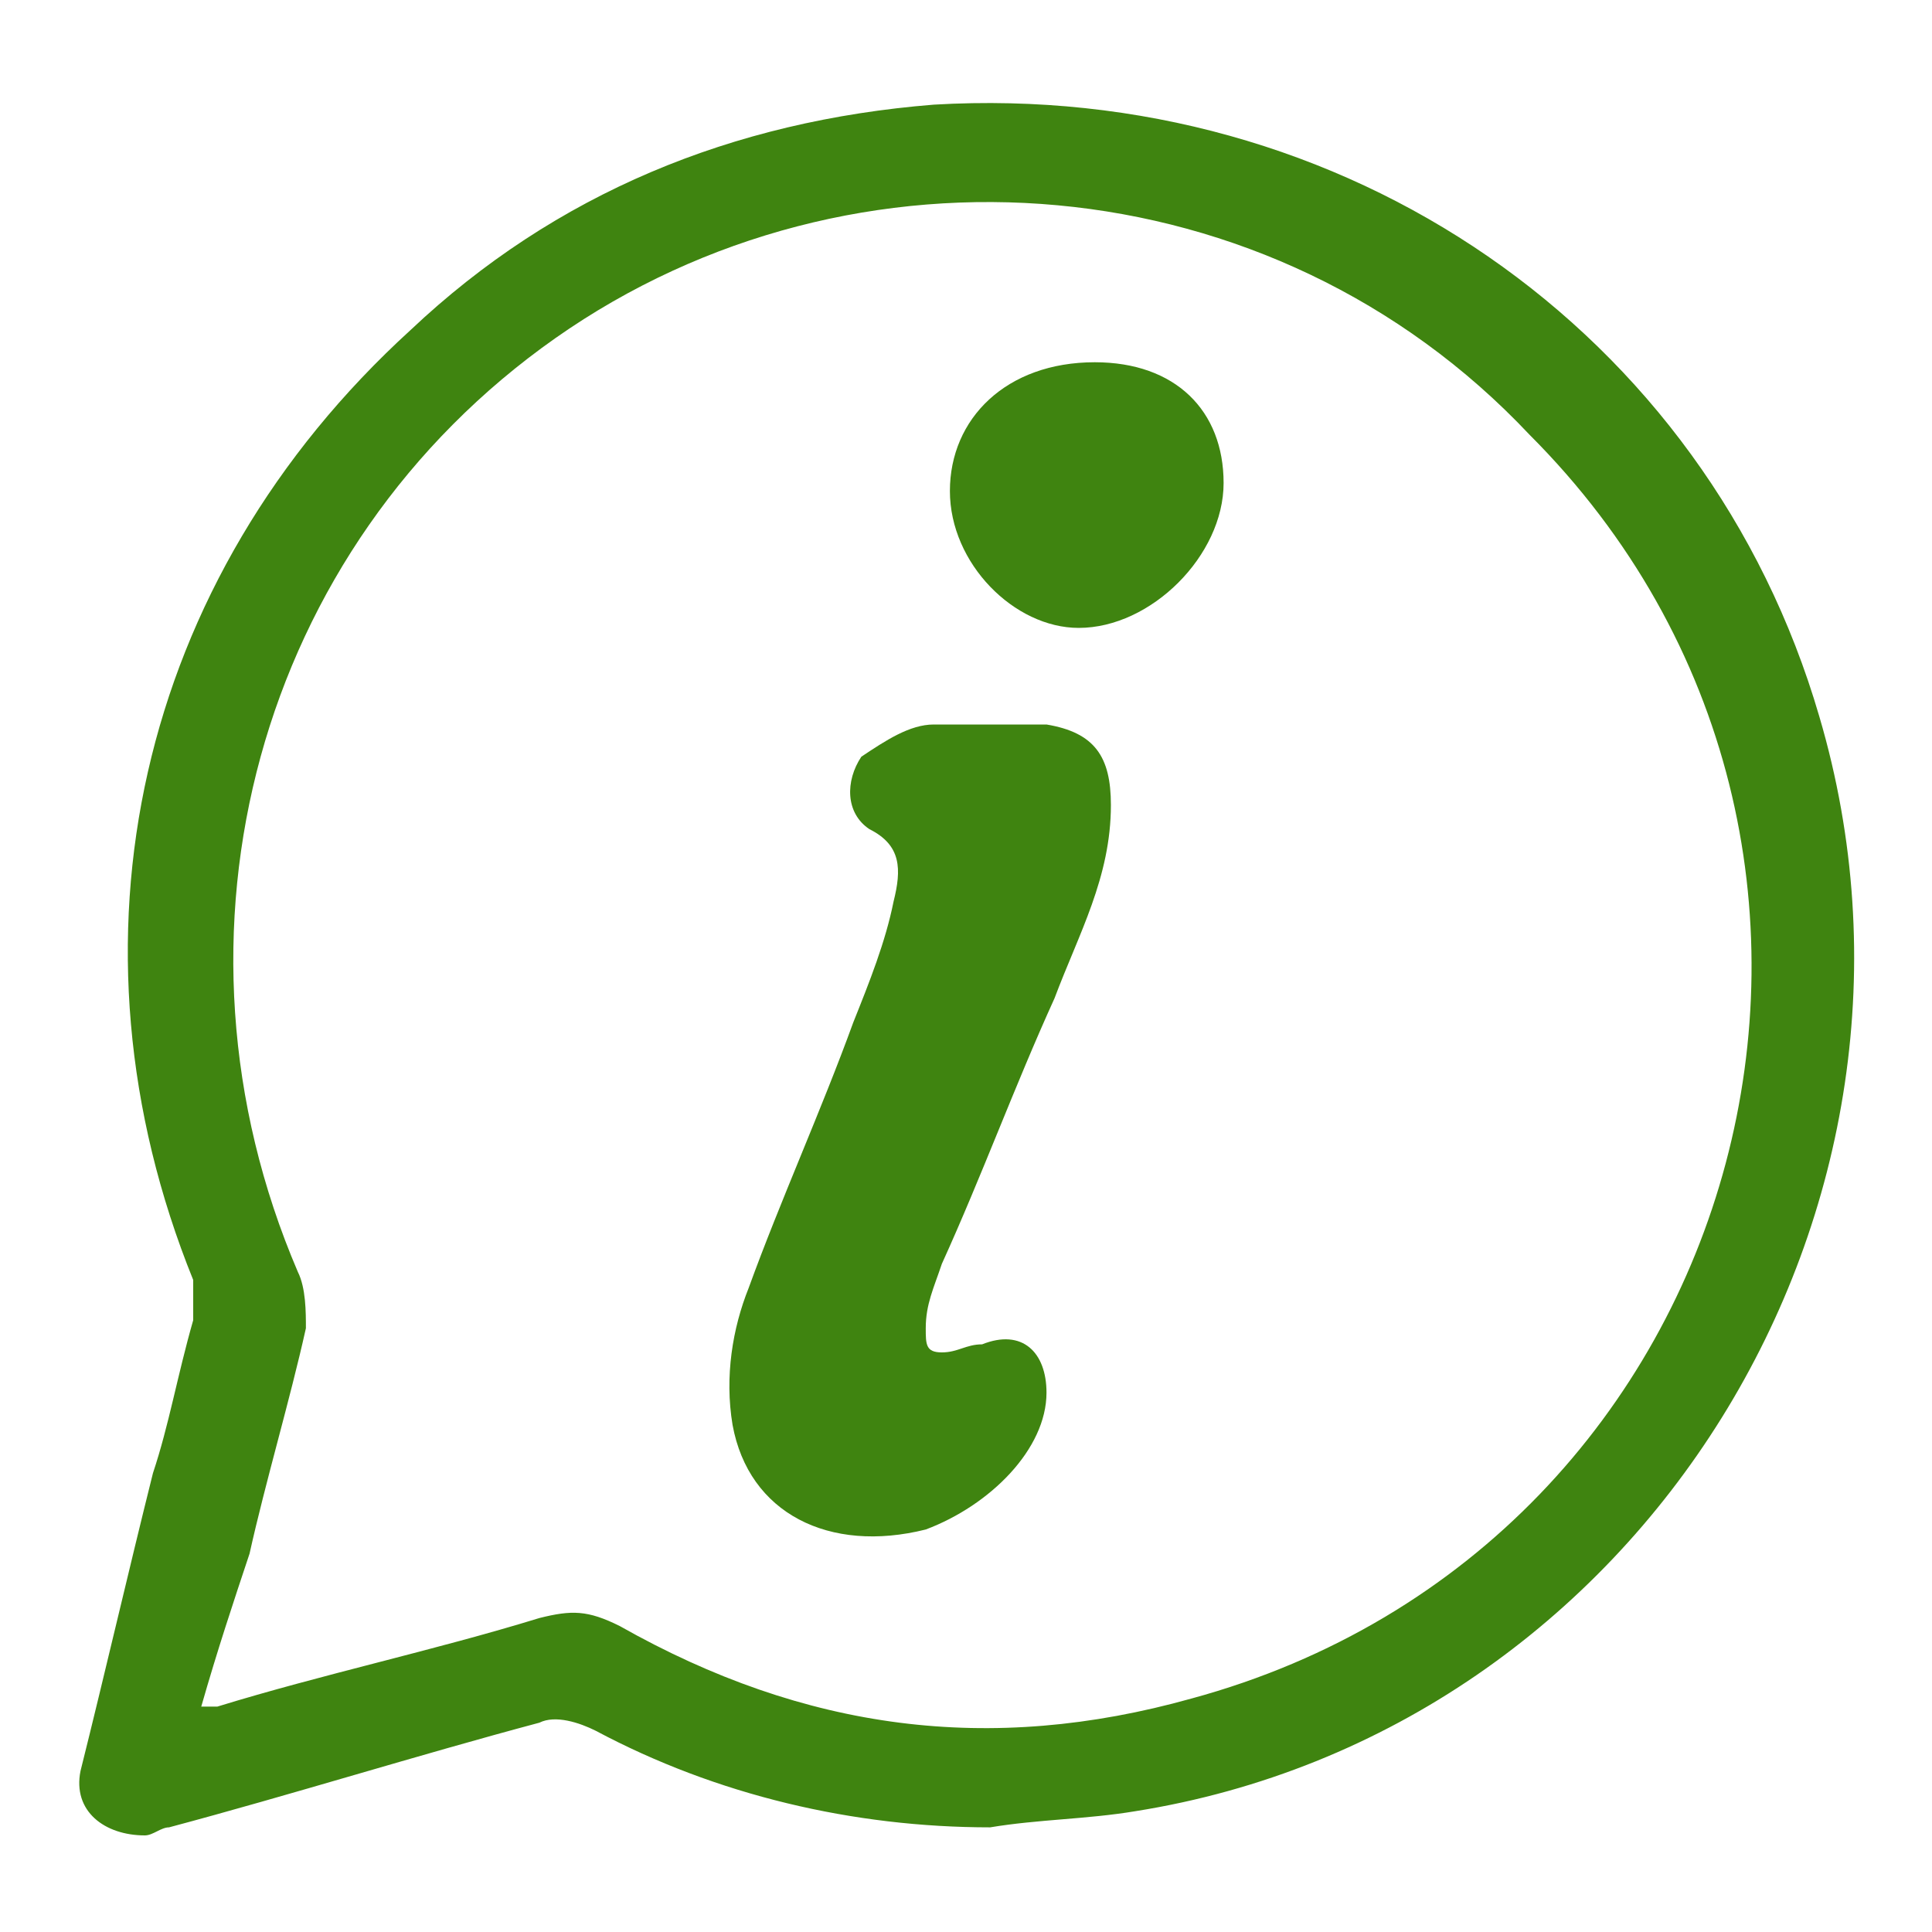 <?xml version="1.0" encoding="utf-8"?>
<!-- Generator: Adobe Illustrator 27.5.0, SVG Export Plug-In . SVG Version: 6.00 Build 0)  -->
<svg version="1.1" xmlns="http://www.w3.org/2000/svg" xmlns:xlink="http://www.w3.org/1999/xlink" x="0px" y="0px"
	 viewBox="0 0 24 24" style="enable-background:new 0 0 24 24;" xml:space="preserve">
<style type="text/css">
	.st0{display:none;}
	.st1{display:inline;}
	.st2{fill:#0799F6;}
	.st3{fill:#E93404;}
	.st4{fill:#AF04FF;}
	.st5{fill:#E17A00;}
	.st6{fill:#3F8410;}
	.st7{fill:#0C7668;}
</style>
<g id="Layer_1" class="st0">
	<g class="st1">
		<path class="st2" d="M17.4,13.7c0.3-0.3,0.6-0.6,0.9-0.9c0.6-0.6,1.2-1.2,1.8-1.9c0.6-0.6,1.6-0.7,2.3-0.1
			c0.7,0.6,0.8,1.6,0.2,2.3c-1.3,1.6-2.6,3.1-3.9,4.7c-0.5,0.6-1.3,1-2.1,1.1c-0.2,0-0.4,0-0.7,0c-1.8,0-3.6,0-5.4,0
			c-0.5,0-1,0.1-1.4,0.6c0,0,0,0-0.1,0.1c-0.2,0.1-0.3,0.3-0.2,0.5c0.1,0.4,0,0.7-0.3,1c-0.7,0.7-1.4,1.3-2,2
			c-0.2,0.2-0.4,0.2-0.6,0c-1.3-1.4-2.7-2.7-4-4.1c-0.2-0.2-0.5-0.5-0.7-0.7c-0.2-0.2-0.2-0.4,0-0.6c0.7-0.7,1.3-1.3,2-2
			c0.3-0.3,0.6-0.4,1.1-0.4c0.1,0,0.1,0,0.2-0.1C5,14.2,5.9,13.4,7.1,13c0.7-0.2,1.4-0.3,2.1-0.3c0.7,0,1.3,0.2,2,0.4
			c0.1,0,0.1,0,0.2,0c1.5,0,3.1,0,4.6,0C16.6,13.1,17.1,13.3,17.4,13.7C17.4,13.7,17.4,13.7,17.4,13.7z M8.4,19.3
			c0.1-0.1,0.2-0.2,0.3-0.3c0.5-0.5,1-0.7,1.7-0.7c1.9,0,3.7,0,5.6,0c1,0,1.8-0.4,2.4-1.1c0.6-0.7,1.2-1.5,1.8-2.2
			c0.6-0.7,1.2-1.5,1.8-2.2c0.3-0.4,0.3-1-0.1-1.3c-0.4-0.4-1-0.4-1.3,0c-1,1-1.9,1.9-2.8,2.9c0,0-0.1,0.1-0.1,0.2
			c0.1,1-0.7,1.8-1.7,1.8c-1.1,0-2.2,0-3.4,0c-0.3,0-0.5-0.1-0.5-0.3c0-0.2,0.2-0.3,0.5-0.3c1.1,0,2.3,0,3.4,0
			c0.4,0,0.8-0.3,0.9-0.6c0.2-0.6-0.2-1.3-0.9-1.3c-1.6,0-3.2,0-4.8,0c-0.1,0-0.2,0-0.3,0c-0.9-0.4-1.8-0.5-2.7-0.3
			c-1.5,0.2-2.6,0.9-3.4,2.2c-0.1,0.1-0.1,0.2,0,0.3c0.8,0.8,1.5,1.5,2.3,2.3C7.7,18.5,8,18.9,8.4,19.3z M6.3,22.4
			c0.6-0.6,1.2-1.2,1.8-1.8c0.2-0.2,0.2-0.5,0-0.7c-1.2-1.2-2.4-2.4-3.6-3.6c-0.3-0.3-0.6-0.2-0.8,0c-0.5,0.5-1,1-1.4,1.4
			c-0.1,0.1-0.2,0.2-0.4,0.4C3.3,19.5,4.8,21,6.3,22.4z"/>
		<path class="st2" d="M20,6.3c0,3.1-2.5,5.5-5.4,5.5c-3.1,0-5.6-2.5-5.6-5.6c0-3.1,2.5-5.5,5.6-5.5C17.5,0.7,20,3.2,20,6.3z
			 M19.3,6.2c0-2.7-2.2-4.9-4.9-4.8c-2.7,0-4.8,2.2-4.8,4.9c0,2.7,2.2,4.8,4.9,4.8C17.1,11.1,19.3,8.9,19.3,6.2z"/>
		<path class="st2" d="M13.8,8.8c-0.2,0-0.4-0.1-0.6-0.1c-0.5-0.2-0.5-0.2-0.5-0.7c0-0.1,0-0.1,0-0.2c0.1,0,0.2,0.1,0.2,0.1
			c0.5,0.2,1,0.3,1.5,0.2c0.4-0.1,0.7-0.4,0.7-0.7c0-0.3-0.2-0.5-0.4-0.6c-0.3-0.1-0.5-0.2-0.8-0.3c-0.3-0.1-0.6-0.2-0.8-0.5
			c-0.5-0.5-0.5-1.7,0.4-2.1c0.2-0.1,0.4-0.1,0.7-0.2c0.1,0,0.1,0,0.1-0.1c0-0.2,0-0.3,0.1-0.5c0-0.1,0-0.2,0.2-0.2
			c0.4,0,0.4,0,0.4,0.4c0,0.1,0,0.2,0,0.3c0.2,0,0.3,0.1,0.5,0.1c0.4,0.1,0.4,0.1,0.4,0.6c0,0.1,0,0.2,0,0.3c-0.1,0-0.2-0.1-0.2-0.1
			c-0.4-0.2-0.8-0.3-1.3-0.2c-0.3,0.1-0.5,0.2-0.6,0.5c-0.1,0.3,0,0.5,0.3,0.7c0.2,0.1,0.5,0.2,0.7,0.3c0.2,0.1,0.4,0.2,0.6,0.2
			c0.5,0.2,0.8,0.6,0.8,1.2c0,0.6-0.3,1-0.8,1.2c-0.3,0.1-0.5,0.2-0.8,0.2c-0.1,0-0.2,0-0.2,0.2c0,0.2,0,0.3-0.1,0.5
			c0,0.1,0,0.1-0.1,0.1c0,0,0,0,0,0c-0.4,0-0.4,0-0.4-0.4C13.8,9.1,13.8,8.9,13.8,8.8z"/>
	</g>
</g>
<g id="Layer_2" class="st0">
	<g class="st1">
		<path class="st3" d="M22.9,9.8c0,1.5,0,2.9,0,4.4c-0.2,0.4-0.4,0.5-0.8,0.5c-0.4,0-0.7,0-1.1,0c-0.1,0-0.2,0-0.2,0.2
			c-0.2,0.5-0.4,0.9-0.6,1.4c-0.1,0.1,0,0.2,0,0.3c0.4,0.4,0.8,0.8,1.2,1.2c0.4,0.4,0.4,0.7,0,1.1c-0.9,0.9-1.8,1.8-2.7,2.8
			c-0.4,0.4-0.7,0.3-1.1,0c-0.4-0.4-0.8-0.8-1.2-1.2c-0.1-0.1-0.1-0.1-0.3-0.1c-0.4,0.2-0.8,0.4-1.3,0.5c-0.1,0-0.2,0.1-0.2,0.2
			c0,0.4,0,0.8,0,1.2c0,0.4-0.1,0.7-0.5,0.8c-1.5,0-2.9,0-4.4,0c-0.4-0.2-0.5-0.4-0.5-0.8c0-0.4,0-0.8,0-1.2c0-0.1,0-0.2-0.1-0.2
			c-0.4-0.2-0.9-0.3-1.3-0.5c-0.1-0.1-0.2,0-0.3,0.1c-0.4,0.4-0.8,0.8-1.2,1.2c-0.3,0.3-0.7,0.3-1,0c-0.9-0.9-1.8-1.8-2.8-2.8
			c-0.3-0.3-0.3-0.7,0-1c0.4-0.4,0.8-0.8,1.2-1.2c0.1-0.1,0.1-0.1,0.1-0.3c-0.2-0.4-0.4-0.9-0.6-1.3c-0.1-0.1-0.1-0.2-0.2-0.2
			c-0.4,0-0.8,0-1.2,0c-0.4,0-0.7-0.3-0.7-0.7c0-1.3,0-2.7,0-4c0-0.4,0.3-0.7,0.7-0.7c0.4,0,0.8,0,1.2,0c0.1,0,0.2,0,0.2-0.2
			c0.2-0.5,0.4-0.9,0.6-1.3c0.1-0.1,0.1-0.2,0-0.3C3.4,7.2,3,6.8,2.6,6.4C2.2,6,2.2,5.7,2.6,5.3c0.9-0.9,1.8-1.8,2.7-2.7
			c0.4-0.4,0.7-0.4,1.1,0c0.4,0.4,0.9,0.9,1.3,1.3c0.5-0.2,1-0.4,1.5-0.6c0,0,0.1-0.1,0.1-0.2c0-0.4,0-0.9,0-1.3
			c0-0.4,0.3-0.7,0.7-0.7c1.3,0,2.7,0,4,0c0.4,0,0.7,0.3,0.7,0.7c0,0.4,0,0.9,0,1.3c0,0.1,0,0.2,0.2,0.2c0.4,0.2,0.9,0.3,1.3,0.5
			c0.1,0.1,0.2,0,0.3,0c0.4-0.4,0.8-0.8,1.2-1.2c0.4-0.4,0.7-0.4,1.1,0c0.9,0.9,1.8,1.8,2.7,2.7c0.4,0.4,0.4,0.7,0,1.1
			c-0.4,0.4-0.8,0.8-1.2,1.2c-0.1,0.1-0.1,0.1,0,0.3c0.2,0.4,0.4,0.9,0.6,1.4c0,0.1,0.1,0.2,0.2,0.2c0.4,0,0.7,0,1.1,0
			C22.5,9.3,22.7,9.4,22.9,9.8z M21.6,10.6c-0.4,0-0.8,0-1.2,0c-0.4,0-0.6-0.2-0.7-0.5c-0.2-0.8-0.5-1.5-0.9-2.2
			c-0.2-0.3-0.2-0.6,0.1-0.9C19.3,6.7,19.6,6.4,20,6c0,0,0.1-0.1,0.1-0.1c-0.7-0.7-1.3-1.3-2-2c-0.4,0.4-0.8,0.8-1.2,1.3
			c-0.3,0.3-0.5,0.3-0.8,0.1c-0.7-0.4-1.4-0.7-2.1-0.8c-0.3-0.1-0.5-0.3-0.5-0.7c0-0.2,0-0.5,0-0.7c0-0.2,0-0.4,0-0.6
			c-1,0-1.9,0-2.8,0c0,0.5,0,0.9,0,1.3c0,0.4-0.2,0.6-0.5,0.7C9.3,4.6,8.7,4.9,8,5.3C7.7,5.4,7.4,5.4,7.1,5.1C6.8,4.8,6.4,4.4,6,4
			C6,4,5.9,3.9,5.9,3.9c-0.7,0.7-1.3,1.3-2,2C4.3,6.3,4.7,6.7,5.1,7C5.4,7.4,5.4,7.6,5.2,8c-0.4,0.6-0.7,1.3-0.9,2
			c-0.1,0.4-0.3,0.6-0.7,0.6c-0.4,0-0.8,0-1.1,0c0,0.9,0,1.9,0,2.8c0.4,0,0.8,0,1.1,0c0.4,0,0.6,0.2,0.8,0.6
			c0.2,0.6,0.4,1.2,0.7,1.8c0.4,0.7,0.3,0.9-0.2,1.4c-0.3,0.3-0.6,0.6-0.9,0.9c0.7,0.7,1.3,1.3,2,2c0.4-0.4,0.8-0.8,1.2-1.2
			c0.3-0.3,0.6-0.4,1-0.1c0.6,0.3,1.3,0.6,1.9,0.8c0.5,0.1,0.6,0.3,0.6,0.8c0,0.4,0,0.8,0,1.2c0.9,0,1.9,0,2.8,0c0-0.5,0-0.9,0-1.4
			c0-0.3,0.2-0.5,0.5-0.6c0.8-0.2,1.5-0.5,2.2-0.9c0.2-0.1,0.5-0.1,0.7,0.1c0.1,0.1,0.2,0.2,0.3,0.3c0.3,0.3,0.7,0.7,1,1
			c0.7-0.7,1.3-1.3,2-2c-0.4-0.4-0.8-0.8-1.1-1.1c-0.3-0.3-0.4-0.6-0.1-1c0.4-0.6,0.6-1.2,0.8-1.9c0.2-0.6,0.3-0.7,0.9-0.7
			c0.3,0,0.7,0,1,0C21.6,12.5,21.6,11.5,21.6,10.6z"/>
		<path class="st3" d="M18.3,12.1c0,3.5-2.8,6.3-6.2,6.3c-3.4,0-6.2-2.8-6.2-6.3c0-3.4,2.8-6.3,6.2-6.3C15.5,5.8,18.3,8.6,18.3,12.1
			z M7.1,12c0,2.8,2.2,5,4.9,5c2.7,0,5-2.2,5-4.9c0-2.8-2.2-5-4.9-5C9.3,7.1,7.1,9.3,7.1,12z"/>
		<path class="st3" d="M11.3,14.9c-0.3-0.2-0.6-0.3-0.9-0.5c-0.3-0.2-0.4-0.6-0.2-0.9c0.2-0.3,0.6-0.4,0.9-0.2
			c0.3,0.2,0.7,0.3,1.1,0.2c0.3,0,0.5-0.3,0.5-0.6c0-0.3-0.1-0.4-0.3-0.5c-0.4-0.2-0.7-0.3-1.1-0.5c-0.5-0.2-0.8-0.5-1-1
			c-0.2-0.8,0.2-1.6,0.9-2c0.1-0.1,0.2-0.1,0.2-0.2c0-0.3,0.3-0.6,0.6-0.6c0.3,0,0.6,0.2,0.6,0.6c0,0.1,0.1,0.2,0.2,0.2
			c0.2,0.1,0.3,0.2,0.5,0.3c0.3,0.2,0.4,0.6,0.2,0.9c-0.2,0.3-0.6,0.4-0.9,0.2c-0.2-0.2-0.5-0.2-0.8-0.1c-0.2,0.1-0.3,0.2-0.3,0.4
			c0,0.2,0.1,0.3,0.2,0.3c0.3,0.1,0.6,0.3,0.9,0.4c0.6,0.2,1.1,0.6,1.3,1.3c0.2,0.9-0.2,1.8-1.1,2.2c-0.1,0-0.2,0.1-0.2,0.2
			c0,0.4-0.3,0.6-0.6,0.6C11.6,15.6,11.4,15.3,11.3,14.9C11.3,14.9,11.3,14.9,11.3,14.9z"/>
	</g>
</g>
<g id="Layer_3" class="st0">
	<g class="st1">
		<path class="st4" d="M6.3,14.2c-0.2-0.1-0.3-0.2-0.2-0.4c0-0.4,0-0.7,0.1-1.1c0-0.1,0-0.1-0.1-0.2c-0.2-0.2-0.5-0.5-0.7-0.7
			c-0.1-0.1-0.1-0.1-0.3-0.1c-0.4,0-0.8,0-1.2,0.1c-0.1,0-0.2-0.1-0.3-0.2c-0.3-0.5-0.5-1-0.6-1.5c0-0.2,0-0.3,0.1-0.4
			C3.4,9.4,3.7,9.1,4,8.9c0,0,0.1-0.1,0.1-0.2c0-0.3,0-0.7,0-1c0-0.1,0-0.1-0.1-0.2C3.7,7.2,3.4,6.9,3.1,6.7C3,6.6,2.9,6.4,3,6.3
			c0.2-0.5,0.4-0.9,0.6-1.4C3.7,4.7,3.8,4.6,4,4.6c0.4,0,0.8,0,1.1,0.1c0.1,0,0.1,0,0.2-0.1c0.3-0.2,0.5-0.5,0.8-0.8
			c0,0,0.1-0.1,0.1-0.2c0-0.4,0-0.8,0-1.2c0-0.2,0.1-0.3,0.2-0.4c0.5-0.2,1-0.5,1.5-0.6c0.2,0,0.3,0,0.4,0.1
			c0.3,0.3,0.5,0.6,0.8,0.9C9,2.6,9.1,2.6,9.2,2.6c0.4,0,0.7,0,1.1,0c0.1,0,0.1,0,0.2-0.1c0.3-0.3,0.5-0.6,0.8-0.9
			c0.1-0.1,0.2-0.1,0.4-0.1c0.5,0.2,1,0.4,1.5,0.6c0.1,0.1,0.2,0.2,0.2,0.3c0,0.4,0,0.8-0.1,1.2c0,0.1,0,0.1,0.1,0.2
			c0.2,0.3,0.5,0.5,0.8,0.8c0,0,0.1,0.1,0.2,0.1c0.4,0,0.8,0,1.2-0.1c0.1,0,0.2,0,0.3,0.2c0.3,0.5,0.5,1,0.6,1.5
			c0,0.1,0,0.3-0.1,0.3c-0.3,0.3-0.6,0.5-0.9,0.8c-0.1,0-0.1,0.1-0.1,0.2c0,0.4,0,0.7,0,1.1c0,0,0,0.1,0.1,0.1
			c0.2,0.1,0.3,0.3,0.5,0.4c0.4-0.2,0.8-0.4,1.3-0.7c0.4-0.2,0.7-0.4,1.1-0.6c0.4-0.2,0.8-0.3,1.3-0.3c0.8-0.1,1.7-0.1,2.5,0.2
			c0.5,0.2,1,0.5,1.4,0.8c0.3,0.3,0.4,0.8,0.2,1.2c-0.2,0.4-0.5,0.7-0.8,0.9c-0.5,0.3-1,0.5-1.5,0.7c-1.4,0.7-2.9,1.3-4.3,1.9
			c-0.1,0-0.1,0.1-0.2,0.2c-1.2,2.6-2.3,5.1-3.5,7.7c-0.1,0.3-0.2,0.5-0.3,0.8c-0.1,0.2-0.2,0.3-0.4,0.3c-0.5,0-1,0-1.5,0
			c-0.3,0-0.5-0.2-0.4-0.5c0.1-0.7,0.2-1.4,0.3-2.1c0.2-1.1,0.3-2.3,0.5-3.4c0-0.1,0-0.1,0-0.2c-0.2,0.1-0.5,0.2-0.7,0.3
			C9,17.2,7.5,17.8,6,18.4c-0.2,0.1-0.5,0.1-0.7,0.1c-0.5,0.1-1.1,0.1-1.6,0.2c-0.2,0-0.3-0.1-0.4-0.2c-0.9-1.4-1.8-2.8-2.7-4.2
			c-0.2-0.3-0.1-0.4,0.1-0.6c0.3-0.3,0.6-0.5,0.9-0.8c0.2-0.2,0.4-0.2,0.6,0c0.9,0.7,1.8,1.4,2.7,2C4.9,15,4.9,15,5,14.9
			c0.4-0.2,0.8-0.4,1.1-0.6C6.2,14.3,6.2,14.3,6.3,14.2z M1.4,14.1C1.4,14.1,1.4,14.1,1.4,14.1c0.8,1.3,1.6,2.5,2.4,3.7
			c0.1,0.1,0.1,0.1,0.2,0.1c0.6-0.1,1.1-0.1,1.7-0.2c0,0,0.1,0,0.1,0c1.9-0.8,3.9-1.5,5.8-2.3c0.2-0.1,0.3-0.1,0.5,0
			c0.2,0.1,0.2,0.3,0.1,0.5c-0.1,0.7-0.2,1.5-0.3,2.2c-0.1,0.9-0.3,1.8-0.4,2.6c0,0.3-0.1,0.6-0.1,1c0.3,0,0.5,0,0.8,0
			c0.1,0,0.2,0,0.2-0.1c0.4-1,0.9-2,1.3-3c0.8-1.8,1.6-3.6,2.4-5.3c0.1-0.1,0.1-0.2,0.3-0.3c1.7-0.7,3.3-1.5,4.9-2.2
			c0.4-0.2,0.8-0.4,1.1-0.6c0.2-0.1,0.3-0.2,0.4-0.4c0.1-0.1,0.1-0.3-0.1-0.4c-0.2-0.2-0.5-0.4-0.8-0.5c-0.6-0.3-1.2-0.4-1.8-0.3
			c-0.6,0-1.2,0.1-1.7,0.4c-2.1,1.1-4.3,2.2-6.5,3.3c-2.3,1.2-4.5,2.3-6.8,3.5c-0.2,0.1-0.3,0.1-0.5,0c-0.4-0.3-0.8-0.6-1.3-1
			c-0.5-0.4-1-0.8-1.5-1.1C1.7,13.8,1.5,13.9,1.4,14.1z M15.3,9.6c-0.2-0.1-0.3-0.3-0.4-0.4c-0.1-0.1-0.2-0.2-0.1-0.3
			c0-0.2,0-0.3,0-0.5c0-0.3,0-0.6,0-0.9c0-0.1,0-0.3,0.2-0.4c0.3-0.2,0.6-0.5,0.8-0.7c0,0,0.1-0.1,0.1-0.2c-0.1-0.3-0.3-0.7-0.4-1
			c0,0-0.1-0.1-0.1-0.1c-0.4,0-0.8,0-1.1,0c-0.2,0-0.3,0-0.4-0.2c-0.3-0.3-0.6-0.6-0.9-1c-0.1-0.1-0.1-0.2-0.1-0.3
			c0-0.4,0-0.8,0.1-1.1c0-0.1,0-0.2-0.1-0.2c-0.3-0.1-0.6-0.3-0.9-0.4c-0.1,0-0.2,0-0.2,0.1c-0.2,0.3-0.5,0.6-0.8,0.8
			c-0.1,0.1-0.2,0.1-0.3,0.1c-0.4,0-0.9,0-1.3,0c-0.1,0-0.2,0-0.3-0.1C8.4,2.7,8.2,2.5,7.9,2.2c0,0-0.1-0.1-0.1-0.1
			c-0.3,0.1-0.7,0.3-1,0.4c0,0-0.1,0.1-0.1,0.1c0,0.4,0,0.8,0,1.2c0,0.2,0,0.3-0.1,0.4C6.3,4.5,5.9,4.8,5.6,5.1
			C5.5,5.2,5.5,5.2,5.3,5.2c-0.4,0-0.8,0-1.1-0.1C4.1,5.2,4,5.2,4,5.3C3.9,5.6,3.7,5.9,3.6,6.2c0,0.1,0,0.2,0.1,0.2
			c0.3,0.2,0.5,0.5,0.8,0.7c0.1,0.1,0.1,0.2,0.1,0.3c0,0.5,0,0.9,0,1.4c0,0.1,0,0.2-0.1,0.3C4.2,9.4,3.9,9.7,3.6,9.9
			C3.6,10,3.5,10,3.6,10.1c0.1,0.3,0.3,0.6,0.4,1c0,0.1,0.1,0.1,0.2,0.1c0.4,0,0.7,0,1.1-0.1c0.2,0,0.3,0,0.4,0.2
			c0.3,0.3,0.6,0.6,0.9,0.9c0.1,0.1,0.2,0.2,0.1,0.4c0,0.4,0,0.7-0.1,1.1c0,0.2,0.2,0.3,0.4,0.2c0.5-0.3,1.1-0.6,1.6-0.8
			C8.8,13,8.9,12.9,9,12.8c-0.1-0.1-0.1-0.1-0.2-0.1c-1.2-0.9-2.5-1.7-3.7-2.6c-0.3-0.2-0.3-0.5,0-0.7c0.1-0.1,0.3-0.2,0.4-0.2
			c0.1,0,0.1-0.1,0.1-0.2c-0.1-0.4-0.1-0.9,0-1.3C6,5.4,8.2,3.8,10.4,4.2c2.8,0.5,4.1,3.5,2.7,6c0,0.1-0.1,0.1-0.1,0.2
			c0.1,0,0.1,0,0.2,0.1c0.2,0.1,0.3,0.1,0.5,0c0.2-0.1,0.5-0.3,0.8-0.4C14.7,9.9,15,9.8,15.3,9.6z M6.2,8.8c0.1,0,0.1-0.1,0.2-0.1
			c0.1-0.1,0.3-0.1,0.4,0c1.9,0.5,3.7,1.1,5.6,1.6c0.1,0,0.2,0,0.2-0.1c0.6-0.9,0.8-1.8,0.5-2.8C12.5,5,9.8,4,7.8,5.3
			C6.8,5.9,6.2,6.9,6.2,8C6.1,8.3,6.2,8.5,6.2,8.8z M6.1,9.8c1.4,1,2.8,1.9,4.1,2.9c0.9-0.5,1.8-0.9,2.7-1.4c-0.1,0-0.1,0-0.1,0
			c-2-0.6-4.1-1.2-6.1-1.8c0,0-0.1,0-0.1,0C6.4,9.6,6.3,9.7,6.1,9.8z"/>
	</g>
</g>
<g id="Layer_4" class="st0">
	<g class="st1">
		<path class="st5" d="M15,2.6c-4.3,0-8.7,0-13,0c0,6.5,0,13,0,19.5c4.3,0,8.7,0,13,0c0,0,0-0.1,0-0.1c0-2.1,0-4.2,0-6.3
			c0-0.5,0.4-0.9,0.8-0.8c0.5,0,0.8,0.4,0.8,0.9c0,2.3,0,4.6,0,6.8c0,0.1,0,0.3,0,0.4c0,0.5-0.4,0.8-0.8,0.8c-2.3,0-4.5,0-6.8,0
			c-2.6,0-5.2,0-7.8,0c-0.5,0-0.9-0.3-0.9-0.9c0-7,0-14,0-21.1C0.3,1.3,0.7,1,1.2,1c4.3,0,8.7,0,13,0c0.5,0,1,0,1.5,0
			c0.5,0,0.9,0.3,0.9,0.9c0,2.4,0,4.8,0,7.3c0,0.5-0.4,0.8-0.8,0.8c-0.4,0-0.8-0.4-0.8-0.8c0-2.1,0-4.2,0-6.4C15,2.7,15,2.7,15,2.6z
			"/>
		<path class="st5" d="M2.8,10.1c0-0.6,0.3-1,0.8-1C4,9.1,4.4,9.5,4.4,10c0,0.4,0.3,0.7,0.7,0.8c0.3,0.1,0.7-0.1,0.9-0.5
			c0.2-0.4,0-0.8-0.3-1C5.5,9.2,5.4,9.1,5.2,9.1c-1.1,0-2.1-0.8-2.3-1.8C2.6,6.1,3.2,4.9,4.3,4.5c0.1,0,0.1-0.1,0.1-0.2
			c0-0.5,0.4-0.8,0.8-0.8C5.7,3.4,6,3.8,6,4.3c0,0.1,0,0.2,0.1,0.2c0.8,0.4,1.3,1,1.5,1.9c0,0.2,0,0.3,0,0.5
			C7.6,7.3,7.2,7.5,6.8,7.5C6.4,7.5,6.1,7.1,6,6.7C6,6.3,5.8,6,5.3,5.9C4.9,5.8,4.5,6.1,4.4,6.6C4.3,7,4.6,7.4,5.1,7.5
			c0.2,0,0.4,0,0.6,0.1c1,0.2,1.8,1,2,2.1c0.1,1.1-0.5,2.1-1.5,2.6C6,12.2,6,12.3,6,12.4c0,0.4-0.3,0.8-0.7,0.8
			c-0.4,0-0.8-0.2-0.9-0.7c0,0,0,0,0,0c0.1-0.2-0.1-0.3-0.3-0.4C3.3,11.7,2.8,11,2.8,10.1z"/>
		<path class="st5" d="M20.3,11.5c-0.1-0.1-0.2-0.1-0.3-0.2c-0.2-0.3-0.3-0.6-0.1-0.9c0.2-0.3,0.4-0.5,0.8-0.5
			c0.2,0,0.4,0.1,0.5,0.2c0.5,0.5,1.1,1.1,1.6,1.6c0.3,0.3,0.3,0.8,0,1.1c-0.5,0.6-1.1,1.1-1.7,1.7c-0.3,0.3-0.8,0.3-1.1,0
			c-0.3-0.3-0.3-0.8,0-1.1c0.1-0.1,0.2-0.2,0.2-0.3c0,0-0.1,0-0.1,0c-2.5,0-4.9,0-7.4,0c-1.1,0-2.3,0-3.4,0c-0.4,0-0.7-0.2-0.8-0.6
			c-0.1-0.4,0-0.7,0.3-0.9c0.1-0.1,0.3-0.1,0.5-0.1c1.5,0,3,0,4.5,0c2.1,0,4.2,0,6.3,0C20.2,11.6,20.3,11.6,20.3,11.5
			C20.3,11.6,20.3,11.6,20.3,11.5z"/>
		<path class="st5" d="M8.5,16.5c-1.3,0-2.7,0-4,0c-0.5,0-0.9-0.3-0.9-0.8c0-0.4,0.4-0.8,0.8-0.8c1.4,0,2.9,0,4.3,0
			c1.3,0,2.6,0,3.8,0c0.5,0,0.8,0.4,0.8,0.8c0,0.5-0.4,0.8-0.8,0.8c-1.3,0-2.5,0-3.8,0C8.6,16.5,8.5,16.5,8.5,16.5
			C8.5,16.5,8.5,16.5,8.5,16.5z"/>
		<path class="st5" d="M8.5,19.7c-1.3,0-2.7,0-4,0c-0.5,0-0.8-0.4-0.9-0.8c0-0.5,0.4-0.8,0.8-0.8c2.7,0,5.4,0,8.1,0
			c0.5,0,0.8,0.4,0.8,0.8c0,0.5-0.4,0.8-0.8,0.8C11.2,19.7,9.8,19.7,8.5,19.7C8.5,19.7,8.5,19.7,8.5,19.7z"/>
		<path class="st5" d="M10.9,10c-0.5,0-1.1,0-1.6,0c-0.5,0-0.8-0.4-0.8-0.8c0-0.4,0.4-0.8,0.9-0.8c1.1,0,2.1,0,3.2,0
			c0.5,0,0.9,0.4,0.9,0.8c0,0.5-0.4,0.8-0.9,0.8C12,10,11.4,10,10.9,10C10.9,10,10.9,10,10.9,10z"/>
		<path class="st5" d="M10.9,6.7c-0.5,0-1.1,0-1.6,0c-0.5,0-0.9-0.3-0.9-0.8c0-0.5,0.4-0.8,0.9-0.8c1.1,0,2.1,0,3.2,0
			c0.5,0,0.8,0.3,0.8,0.8c0,0.5-0.4,0.8-0.9,0.8C12,6.7,11.4,6.7,10.9,6.7z"/>
	</g>
</g>
<g id="Layer_5" class="st0">
	<g class="st1">
		<path class="st6" d="M15.2,1c0.4,0.2,0.5,0.4,0.5,0.8c0,0.2,0,0.3,0,0.5c0,0.2,0,0.3,0.2,0.4c0.1,0.1,0.2,0.1,0.3,0
			c0.2-0.1,0.4-0.2,0.6-0.3c0.4-0.2,0.7-0.1,0.9,0.3c0.5,0.9,1,1.7,1.5,2.6c0.2,0.4,0.1,0.7-0.2,0.9c-0.2,0.1-0.4,0.2-0.6,0.4
			c-0.2,0.1-0.2,0.5,0,0.6c0.2,0.1,0.3,0.2,0.5,0.3c0.5,0.3,0.6,0.5,0.4,1c0.6,0,1.2,0,1.8,0c0.5,0,0.9,0.4,0.7,0.9
			c-0.6,2.5-1.3,5-1.9,7.5c-0.1,0.4-0.3,0.6-0.7,0.6c-3.5,0-6.9,0-10.4,0c-0.1,0-0.2,0-0.3,0C8.7,18,8.8,18.5,9,19.1
			c0.1,0,0.2,0,0.3,0c3.7,0,7.4,0,11.1,0c0.5,0,0.8,0.5,0.6,0.9c-0.1,0.2-0.3,0.4-0.6,0.4c-0.2,0-0.5,0-0.7,0
			c0.2,0.8,0.1,1.5-0.6,2.1c-0.4,0.4-0.9,0.5-1.5,0.5c-1-0.1-2-1.1-1.7-2.6c-1.1,0-2.1,0-3.2,0c0.2,1,0,1.8-0.9,2.3
			c-0.7,0.4-1.4,0.4-2.1-0.1c-0.8-0.5-1-1.3-0.7-2.2c-0.2,0-0.4,0-0.6,0c-0.4,0-0.6-0.2-0.8-0.6c-0.6-2.2-1.1-4.5-1.7-6.7
			C5.4,10.3,4.7,7.5,4,4.7c0-0.1-0.1-0.2-0.2-0.2c-0.3,0-0.7,0-1,0c-0.4,0-0.7-0.3-0.7-0.6c0-0.4,0.3-0.6,0.7-0.6c0.6,0,1.1,0,1.7,0
			c0.4,0,0.6,0.2,0.7,0.5c0.4,1.5,0.7,2.9,1.1,4.4c0,0.1,0.1,0.2,0.2,0.2c0.4,0,0.8,0,1.2,0c-0.1-0.5-0.1-0.7,0.4-1
			c0.1-0.1,0.2-0.2,0.4-0.2c0.2-0.1,0.3-0.2,0.2-0.5c0-0.1-0.1-0.2-0.1-0.2C8.4,6.4,8.2,6.3,8,6.1C7.6,5.9,7.5,5.6,7.7,5.2
			c0.5-0.9,1-1.8,1.5-2.6c0.2-0.3,0.6-0.4,0.9-0.2c0.2,0.1,0.4,0.2,0.6,0.3c0.2,0.1,0.3,0.1,0.4,0c0.1-0.1,0.2-0.2,0.2-0.3
			c0-0.2,0-0.4,0-0.5c0-0.4,0.1-0.7,0.5-0.8C12.9,1,14.1,1,15.2,1z M6.6,9.7c0,0.1,0,0.1,0,0.2c0.5,2,1,4.1,1.5,6.1
			c0,0.1,0.1,0.2,0.2,0.2c3.4,0,6.8,0,10.2,0c0.1,0,0.2,0,0.2-0.2c0.4-1.7,0.9-3.4,1.3-5.1c0.1-0.4,0.2-0.7,0.3-1.1
			c-0.6,0-1.2,0-1.8,0c-0.1,0-0.1,0.1-0.2,0.1c-0.2,0.4-0.5,0.8-0.7,1.2c-0.2,0.4-0.6,0.5-1,0.3c-0.2-0.1-0.4-0.2-0.6-0.3
			c-0.3-0.1-0.6,0-0.6,0.3c0,0.2,0,0.5,0,0.7c0,0.4-0.3,0.6-0.6,0.6c-1,0-2.1,0-3.1,0c-0.4,0-0.6-0.3-0.6-0.7c0-0.2,0-0.5,0-0.7
			c0-0.1,0-0.2-0.2-0.3c-0.2-0.1-0.3-0.1-0.5,0c-0.2,0.1-0.3,0.2-0.5,0.3c-0.4,0.2-0.8,0.1-1-0.3C9,10.6,8.8,10.2,8.5,9.8
			c0-0.1-0.1-0.1-0.2-0.1C7.8,9.7,7.2,9.7,6.6,9.7z M9.2,5.3c0.2,0.1,0.4,0.2,0.6,0.3C10,5.8,10.1,6,10.1,6.3c0,0.3,0,0.7,0,1
			c0,0.3-0.1,0.5-0.4,0.7C9.5,8.1,9.3,8.2,9.2,8.3c0.3,0.5,0.6,1,0.9,1.6c0.2-0.1,0.4-0.2,0.5-0.3c0.3-0.2,0.5-0.1,0.8,0
			c0.3,0.2,0.5,0.3,0.8,0.5c0.3,0.1,0.4,0.3,0.4,0.6c0,0.2,0,0.4,0,0.6c0.6,0,1.2,0,1.8,0c0-0.2,0-0.4,0-0.6c0-0.3,0.1-0.5,0.4-0.6
			c0.3-0.1,0.5-0.3,0.8-0.5c0.3-0.2,0.5-0.2,0.8,0c0.2,0.1,0.4,0.2,0.6,0.3c0.3-0.5,0.6-1,0.9-1.6c-0.2-0.1-0.4-0.2-0.5-0.3
			c-0.3-0.1-0.4-0.4-0.4-0.7c0-0.3,0-0.7,0-1c0-0.3,0.1-0.5,0.4-0.7c0.2-0.1,0.4-0.2,0.5-0.3c-0.3-0.5-0.6-1-0.9-1.6
			c-0.2,0.1-0.4,0.2-0.6,0.3c-0.2,0.1-0.5,0.1-0.7,0c-0.3-0.2-0.5-0.3-0.8-0.5c-0.3-0.1-0.4-0.3-0.4-0.6c0-0.2,0-0.4,0-0.6
			c-0.6,0-1.2,0-1.8,0c0,0.2,0,0.4,0,0.6c0,0.3-0.1,0.5-0.4,0.7c-0.3,0.1-0.5,0.3-0.8,0.5c-0.3,0.2-0.5,0.2-0.8,0
			c-0.2-0.1-0.4-0.2-0.5-0.3C9.8,4.2,9.5,4.7,9.3,5.1C9.2,5.2,9.2,5.2,9.2,5.3z M11.6,21c0-0.3-0.3-0.6-0.6-0.6
			c-0.3,0-0.6,0.3-0.6,0.6c0,0.3,0.3,0.6,0.6,0.6C11.3,21.7,11.6,21.4,11.6,21z M18.5,21c0-0.3-0.3-0.6-0.6-0.6
			c-0.3,0-0.6,0.3-0.6,0.6c0,0.3,0.3,0.6,0.6,0.6C18.2,21.7,18.5,21.4,18.5,21z"/>
		<path class="st6" d="M13.5,4.6c1.2,0,2.2,1,2.2,2.2c0,1.2-1,2.2-2.2,2.2c-1.2,0-2.2-1-2.2-2.2C11.3,5.6,12.3,4.6,13.5,4.6z
			 M13.5,5.9c-0.5,0-0.9,0.4-0.9,0.9c0,0.5,0.4,0.9,0.9,0.9c0.5,0,0.9-0.4,0.9-0.9C14.4,6.3,14,5.9,13.5,5.9z"/>
	</g>
</g>
<g id="Layer_6" class="st0">
	<g class="st1">
		<path class="st7" d="M23.3,18.2c0,0.5-0.1,1-0.1,1.5c-0.1,0.6-0.2,1.2-0.5,1.7c-0.6,1.1-1.5,1.8-2.7,1.9c-1.9,0.1-3.8,0-5.6,0
			c-3,0-6,0-9,0c-0.9,0-1.6-0.6-1.8-1.5c-0.1-0.3-0.1-0.7-0.1-1c0-4.5,0-9,0-13.4c0,0,0-0.1,0-0.1C3.5,7,3.4,7,3.3,7
			C2.4,7,1.6,7,0.7,7c0,0,0,0,0-0.1c0-1.3,0-2.6,0.5-3.9C1.5,2.1,2.1,1.3,3.1,1c0.3-0.1,0.7-0.2,1.1-0.2c4.6,0,9.1,0,13.7,0
			c1.7,0,2.4,1.2,2.5,2.2c0,0.2,0,0.3,0,0.5c0,4.8,0,9.6,0,14.3c0,0.4,0,0.4,0.4,0.4C21.7,18.2,22.5,18.2,23.3,18.2z M6.3,18.3
			c0.1,0,0.2,0,0.2,0c4,0,8.1,0,12.1,0c0.4,0,0.4,0,0.4-0.4c0-4.8,0-9.6,0-14.4c0-0.1,0-0.2,0-0.4c-0.1-0.6-0.4-0.9-1-0.9
			c-4.5,0-8.9,0-13.4,0c-0.1,0-0.1,0-0.2,0c0.3,0.7,0.4,1.3,0.4,2.1c0,3.4,0,6.9,0,10.3c0,2.1,0,4.3,0,6.4c0,0.2,0.1,0.5,0.1,0.7
			c0.1,0.2,0.3,0.3,0.5,0.1c0.1-0.1,0.3-0.3,0.4-0.4c0.3-0.5,0.4-1.1,0.4-1.6C6.3,19.2,6.3,18.8,6.3,18.3z M21.9,19.6
			c-0.1,0-0.2,0-0.3,0c-3.4,0-6.9,0-10.3,0c-1.1,0-2.2,0-3.3,0c-0.1,0-0.2,0-0.2,0.2c0,0.3-0.1,0.5-0.1,0.8
			c-0.1,0.4-0.2,0.8-0.3,1.2c0.1,0,0.2,0,0.4,0c2.2,0,4.4,0,6.5,0c1.8,0,3.7,0,5.5,0c0.3,0,0.6,0,0.8-0.1c0.6-0.2,1-0.7,1.2-1.3
			C21.7,20.2,21.8,19.9,21.9,19.6z M2.1,5.6c0.4,0,0.9,0,1.3,0c0,0,0.1-0.1,0.1-0.1c0-0.3,0-0.6,0-0.8c0-0.4,0-0.9-0.1-1.3
			c0-0.3-0.1-0.5-0.3-0.7C2.5,3.1,2.1,4.4,2.1,5.6z"/>
		<path class="st7" d="M8.5,4.4c0.5,0,0.9,0,1.3,0c0,0.2,0,0.4,0,0.7c0,0.2,0,0.2,0.2,0.2c0.3,0.1,0.6,0.1,0.9,0.2
			c0.1,0,0.2,0.1,0.1,0.3c-0.1,0.3-0.2,0.7-0.3,1.1c-0.6-0.2-1.1-0.4-1.7-0.3c-0.2,0-0.3,0.1-0.4,0.3c0,0.2,0.1,0.3,0.2,0.3
			c0.4,0.2,0.8,0.3,1.2,0.5c0.3,0.1,0.6,0.3,0.8,0.6c0.6,0.7,0.6,2.2-0.8,2.6c-0.2,0.1-0.3,0.1-0.3,0.4c0,0.2,0,0.4,0,0.6
			c0,0.1,0,0.1-0.1,0.1c-0.4,0-0.8,0-1.2,0c0-0.3,0-0.7,0-0.9c-0.5-0.2-1-0.3-1.4-0.5C7,10.5,7,10.4,7,10.3c0.1-0.4,0.3-0.7,0.4-1.1
			C7.6,9.3,7.8,9.4,8,9.4c0.5,0.2,1,0.2,1.5,0.1c0.2,0,0.3-0.1,0.3-0.3c0-0.2,0-0.3-0.2-0.4C9.4,8.8,9.2,8.7,9,8.7
			C8.7,8.5,8.3,8.4,8,8.2C7.1,7.7,6.9,6.6,7.5,5.8c0.2-0.3,0.5-0.4,0.9-0.5c0.1,0,0.1-0.1,0.1-0.2C8.5,4.9,8.5,4.6,8.5,4.4z"/>
		<path class="st7" d="M12.4,15.9c-1.7,0-3.3,0-5,0c-0.2,0-0.2,0-0.2-0.2c0-0.3,0-0.7,0-1c0-0.1,0-0.2,0.2-0.2c0.3,0,0.6,0,0.9,0
			c3,0,6.1,0,9.1,0c0.2,0,0.3,0,0.3,0.3c0,0.3,0,0.6,0,0.9c0,0.2,0,0.2-0.2,0.2C15.7,15.9,14,15.9,12.4,15.9
			C12.4,15.9,12.4,15.9,12.4,15.9z"/>
		<path class="st7" d="M13.2,6.5c0-0.4,0-0.9,0-1.3c0,0,0.1-0.1,0.1-0.1c1.4,0,2.8,0,4.2,0c0,0.5,0,0.9,0,1.4
			C16.1,6.5,14.6,6.5,13.2,6.5z"/>
		<path class="st7" d="M15.3,11.3c0.7,0,1.3,0,2,0c0.1,0,0.2,0,0.2,0.2c0,0.3,0,0.7,0,1c0,0.1,0,0.2-0.2,0.2c-1.3,0-2.7,0-4,0
			c-0.2,0-0.2,0-0.2-0.2c0-0.3,0-0.7,0-1c0-0.2,0-0.2,0.2-0.2C14,11.3,14.7,11.3,15.3,11.3C15.3,11.3,15.3,11.3,15.3,11.3z"/>
		<path class="st7" d="M13.2,9.6c0-0.5,0-0.9,0-1.4c1.4,0,2.9,0,4.3,0c0,0,0,0,0,0.1c0,0.4,0,0.8,0,1.1c0,0.1,0,0.2-0.2,0.2
			c-1.4,0-2.7,0-4.1,0C13.2,9.7,13.2,9.7,13.2,9.6z"/>
	</g>
</g>
<g id="Layer_7" class="st0">
	<g class="st1">
		<path class="st2" d="M8.5,21.4c0.1-0.3,0.1-0.7,0.2-1.1c0.1-0.7,0.2-1.3,0.3-2c0,0,0-0.1,0-0.1c-0.7-0.7-1.4-1.4-2.1-2.1
			C6.8,16,6.7,16,6.7,15.9c-0.2-0.3-0.1-0.6,0.2-0.7c0.5-0.1,1-0.2,1.4-0.2c0.6-0.1,1.2-0.2,1.7-0.3c0.1,0,0.1,0,0.1-0.1
			c0.3-0.7,0.7-1.4,1-2c0.1-0.3,0.2-0.5,0.4-0.8c0.1-0.2,0.2-0.3,0.4-0.3c0.2,0,0.3,0.1,0.4,0.3c0.5,0.9,0.9,1.9,1.4,2.8
			c0,0,0.1,0.1,0.1,0.1c0.8,0.1,1.6,0.2,2.4,0.3c0.3,0,0.5,0.1,0.8,0.1c0.3,0,0.5,0.4,0.3,0.7c-0.2,0.2-0.4,0.4-0.6,0.6
			c-0.5,0.5-1.1,1.1-1.6,1.6c0,0-0.1,0.1,0,0.2c0.2,1,0.3,2,0.5,3c0,0.2,0.1,0.3-0.1,0.5c-0.1,0.2-0.3,0.2-0.5,0.1
			c-0.4-0.2-0.7-0.4-1.1-0.6c-0.6-0.3-1.1-0.6-1.7-0.9c0,0-0.1,0-0.2,0c-0.9,0.5-1.8,1-2.7,1.5C8.8,22.1,8.5,21.9,8.5,21.4z
			 M16.1,15.9c-0.1,0-0.1,0-0.1,0c-0.8-0.1-1.5-0.2-2.3-0.3c-0.3,0-0.4-0.1-0.6-0.4c-0.3-0.7-0.7-1.4-1-2.1c0,0,0-0.1-0.1-0.1
			c0,0.1-0.1,0.1-0.1,0.1c-0.4,0.7-0.7,1.4-1.1,2.1c-0.1,0.2-0.2,0.3-0.5,0.3c-0.6,0.1-1.3,0.2-1.9,0.3c-0.2,0-0.4,0.1-0.6,0.1
			C8,16,8.1,16.1,8.2,16.2c0.5,0.5,1,1,1.5,1.5c0.1,0.1,0.2,0.3,0.2,0.5c-0.1,0.6-0.2,1.2-0.3,1.8c0,0.2-0.1,0.4-0.1,0.7
			c0.1,0,0.2-0.1,0.2-0.1c0.7-0.4,1.4-0.7,2-1.1c0.2-0.1,0.3-0.1,0.5,0c0.7,0.4,1.4,0.7,2.1,1.1c0,0,0.1,0,0.1,0.1
			c0-0.1,0-0.2,0-0.2c-0.1-0.7-0.2-1.5-0.4-2.2c0-0.2,0-0.4,0.2-0.6c0.5-0.5,1-1,1.5-1.5C15.9,16.1,16,16,16.1,15.9z"/>
		<path class="st2" d="M12,10.2c-2.2,0-4.1-1.9-4.1-4.2C8,3.9,9.8,2,12,2.1c2.3,0,4.1,1.9,4.1,4.2C16.1,8.4,14.2,10.3,12,10.2z
			 M12,9.3c1.6,0,3-1.2,3.1-3c0.1-1.8-1.2-3.2-3-3.3C10.3,2.9,8.9,4.3,8.9,6C8.8,7.8,10.1,9.2,12,9.3z"/>
		<path class="st2" d="M7.9,18c0,0.1-0.1,0.2-0.2,0.3c-0.4,0.4-0.7,0.7-1.1,1.1c-0.2,0.1-0.2,0.3-0.2,0.5c0.1,0.5,0.2,1.1,0.3,1.6
			c0,0.1,0,0.3-0.1,0.4c-0.1,0.1-0.3,0.2-0.4,0.1c-0.5-0.3-1-0.5-1.6-0.8c-0.1-0.1-0.2-0.1-0.3,0c-0.5,0.3-1,0.6-1.6,0.8
			c-0.2,0.1-0.3,0.1-0.4-0.1c-0.1-0.1-0.1-0.2-0.1-0.3c0.1-0.5,0.1-0.9,0.2-1.3c0-0.2,0.1-0.3,0.1-0.5c0-0.1,0-0.2-0.1-0.2
			C2,19,1.5,18.6,1.1,18.1C1,18,1,17.9,1,17.8c0-0.1,0.2-0.2,0.3-0.2c0,0,0.1,0,0.1,0c0.6-0.1,1.1-0.2,1.7-0.2c0.1,0,0.1,0,0.2-0.1
			c0.2-0.5,0.5-1,0.7-1.5c0,0,0-0.1,0-0.1c0.1-0.1,0.2-0.2,0.3-0.2c0.2,0,0.3,0.1,0.3,0.3c0.2,0.3,0.3,0.7,0.5,1
			c0.1,0.2,0.2,0.4,0.3,0.5c0.1,0.1,0.1,0.2,0.3,0.2c0.6,0.1,1.2,0.2,1.8,0.3C7.8,17.6,7.9,17.7,7.9,18z M2.1,18.1
			C2.2,18.2,2.2,18.2,2.1,18.1c0.4,0.4,0.7,0.7,1,0.9c0.1,0.1,0.2,0.3,0.1,0.5c0,0.1,0,0.2,0,0.2c-0.1,0.3-0.1,0.7-0.2,1.1
			c0.1,0,0.2-0.1,0.2-0.1c0.3-0.2,0.6-0.3,0.9-0.5c0.2-0.1,0.3-0.1,0.5,0c0.3,0.2,0.7,0.4,1.1,0.6c0,0,0.1,0,0.1,0c0,0,0-0.1,0-0.1
			c-0.1-0.4-0.1-0.8-0.2-1.2c0-0.2,0-0.4,0.2-0.5c0.1-0.1,0.2-0.2,0.3-0.3c0.2-0.2,0.4-0.4,0.5-0.6c0,0-0.1,0-0.1,0
			c-0.3-0.1-0.7-0.1-1-0.1c-0.3,0-0.4-0.1-0.5-0.4c-0.2-0.3-0.3-0.6-0.5-1c0,0-0.1-0.1-0.1-0.1c-0.2,0.4-0.4,0.7-0.6,1.1
			c-0.1,0.2-0.3,0.3-0.5,0.4C2.9,18,2.5,18.1,2.1,18.1z"/>
		<path class="st2" d="M17.3,21.4c0-0.3,0.1-0.6,0.2-0.9c0.1-0.3,0.1-0.6,0.1-0.9c0-0.1,0-0.1-0.1-0.2c-0.4-0.4-0.8-0.8-1.2-1.2
			c0,0-0.1-0.1-0.1-0.1c-0.2-0.2-0.1-0.5,0.2-0.6c0.5-0.1,1-0.2,1.5-0.2c0.3,0,0.4-0.1,0.6-0.4c0.2-0.4,0.4-0.9,0.6-1.3
			c0-0.1,0.1-0.1,0.1-0.2c0.2-0.3,0.5-0.2,0.6,0c0.3,0.5,0.5,1.1,0.8,1.6c0.1,0.1,0.1,0.2,0.3,0.2c0.6,0.1,1.2,0.2,1.7,0.2
			c0.2,0,0.3,0.1,0.3,0.2c0.1,0.2,0,0.3-0.1,0.4c-0.4,0.4-0.8,0.8-1.3,1.2c-0.1,0.1-0.1,0.2-0.1,0.3c0.1,0.6,0.2,1.1,0.3,1.7
			c0,0.1,0,0.2,0,0.3c-0.1,0.2-0.3,0.2-0.5,0.1c-0.5-0.3-1-0.5-1.6-0.8c-0.1-0.1-0.2-0.1-0.3,0c-0.5,0.3-1,0.6-1.6,0.8
			C17.6,22,17.3,21.8,17.3,21.4z M17.3,18.1c0.1,0.1,0.1,0.1,0.1,0.1c0.3,0.3,0.6,0.6,0.9,0.9c0.1,0.1,0.1,0.2,0.1,0.3
			c-0.1,0.4-0.1,0.7-0.2,1.1c0,0.1,0,0.2,0,0.3c0.1,0,0.1,0,0.1-0.1c0.3-0.2,0.7-0.4,1-0.6c0.2-0.1,0.3-0.1,0.5,0
			c0.1,0.1,0.2,0.1,0.4,0.2c0.3,0.1,0.5,0.3,0.8,0.4c0,0,0-0.1,0-0.1c-0.1-0.4-0.1-0.8-0.2-1.2c0-0.2,0-0.4,0.2-0.5
			c0.3-0.3,0.6-0.5,0.8-0.8c0,0,0,0,0.1-0.1c-0.1,0-0.2,0-0.2,0c-0.4-0.1-0.7-0.1-1.1-0.2c-0.2,0-0.3-0.1-0.4-0.3
			c-0.1-0.2-0.2-0.3-0.2-0.4c-0.1-0.2-0.2-0.5-0.4-0.7c0,0.1-0.1,0.1-0.1,0.2c-0.2,0.3-0.3,0.6-0.5,0.9c-0.1,0.3-0.3,0.4-0.6,0.4
			C18.1,18,17.7,18.1,17.3,18.1z"/>
		<path class="st2" d="M18,14c0,0.1,0,0.2,0,0.3c0,0.3-0.2,0.4-0.4,0.5c-0.3,0-0.5-0.1-0.5-0.4c0-0.3,0-0.6-0.1-0.9
			c-0.2-1.3-0.8-2.4-1.9-3.2c0,0-0.1-0.1-0.1-0.1c-0.2-0.2-0.2-0.5-0.1-0.6c0.2-0.2,0.4-0.3,0.6-0.1c0.3,0.3,0.7,0.6,1,0.9
			c0.7,0.8,1.1,1.6,1.3,2.6C18,13.2,18,13.6,18,14C18.1,14,18,14,18,14z"/>
		<path class="st2" d="M6,14c0.1-1.4,0.5-2.6,1.5-3.7C7.7,10,8,9.7,8.3,9.4C8.6,9.2,9,9.3,9.1,9.7c0,0.2,0,0.3-0.2,0.4
			c-0.2,0.2-0.5,0.4-0.7,0.7c-0.7,0.8-1.1,1.7-1.3,2.8c0,0.2,0,0.4,0,0.6c0,0.3-0.2,0.4-0.5,0.4c-0.3,0-0.5-0.2-0.5-0.4
			C6,14.1,6,14.1,6,14z"/>
	</g>
</g>
<g id="Layer_8" class="st0">
	<g class="st1">
		<g>
			<path class="st4" d="M19,10.5c-0.4-0.1-0.8-0.2-1.2-0.3c-0.1,0-0.1-0.1-0.1-0.1c-0.1-0.5-0.2-1-0.4-1.4c-0.5-1.3-1.4-2.4-2.5-3.3
				c-0.6-0.5-1.3-0.8-2-1.1c-1-0.4-2-0.5-3.1-0.5C8.3,3.7,7,4.1,5.8,4.8C4.4,5.7,3.3,6.9,2.6,8.4C2.1,9.6,1.9,10.8,2,12.1
				c0.1,2.2,1,4,2.6,5.5c0.9,0.8,2,1.4,3.2,1.8c1,0.3,2.1,0.4,3.2,0.2c0.3,0,0.7-0.1,1-0.2c0,0,0.1,0,0.1,0c0,0.4,0.1,0.8,0.1,1.2
				C7.6,21.8,2.3,19.1,1,13.8C-0.3,8.7,3.1,3.6,8.2,2.6C13.7,1.6,18.4,5.6,19,10.5z"/>
			<path class="st4" d="M10.5,8.1c0,0.8,0,1.6,0,2.5c0,0.1,0,0.1,0.2,0.1c0.9,0,1.8,0,2.7,0c0.1,0,0.1,0,0.2,0
				c0.2,0,0.3,0.2,0.3,0.3c0,0.2,0,0.4,0,0.6c0,0.2-0.1,0.3-0.3,0.3c-0.1,0-0.3,0-0.4,0c-0.8,0-1.6,0-2.4,0c-0.1,0-0.1,0-0.2,0.1
				c-0.2,0.4-0.7,0.5-1.1,0.3c-0.4-0.2-0.6-0.7-0.4-1.1c0,0,0-0.1,0-0.1c0.1-0.1,0.1-0.3,0.1-0.5c0-1.7,0-3.3,0-5
				c0-0.3,0.1-0.4,0.4-0.4c0.1,0,0.3,0,0.4,0c0.3,0,0.4,0.1,0.4,0.4C10.5,6.5,10.5,7.3,10.5,8.1C10.5,8.1,10.5,8.1,10.5,8.1z"/>
		</g>
		<path class="st4" d="M18.1,17.8c-1.9,0-3.5-1.6-3.4-3.5c0-1.8,1.6-3.4,3.5-3.4c1.9,0,3.5,1.6,3.4,3.5C21.6,16.3,20,17.8,18.1,17.8
			z M18.2,17c1.4,0,2.6-1,2.6-2.5c0.1-1.5-1-2.7-2.5-2.8c-1.5-0.1-2.7,1.1-2.7,2.5C15.4,15.7,16.5,17,18.2,17z"/>
		<path class="st4" d="M23.3,21c0,0.1,0,0.1,0,0.2c0,0.2-0.2,0.4-0.4,0.4c-0.2,0-0.4-0.1-0.4-0.4c0-0.2,0-0.5-0.1-0.7
			c-0.2-1.1-0.7-2-1.6-2.7c0,0-0.1-0.1-0.1-0.1c-0.2-0.2-0.2-0.4,0-0.5c0.1-0.2,0.4-0.2,0.5-0.1c0.3,0.2,0.6,0.5,0.8,0.8
			c0.6,0.6,1,1.4,1.1,2.2C23.2,20.4,23.2,20.7,23.3,21C23.3,21,23.3,21,23.3,21z"/>
		<path class="st4" d="M13.1,21c0-1.2,0.5-2.2,1.2-3.1c0.2-0.3,0.5-0.5,0.8-0.7c0.3-0.2,0.6-0.1,0.7,0.2c0,0.2,0,0.3-0.1,0.4
			c-0.2,0.2-0.4,0.4-0.6,0.6c-0.6,0.7-1,1.5-1.1,2.4c0,0.2,0,0.3,0,0.5c0,0.2-0.2,0.4-0.4,0.4c-0.2,0-0.4-0.2-0.4-0.4
			C13,21.1,13.1,21,13.1,21z"/>
	</g>
</g>
<g id="Layer_9" class="st0">
	<g class="st1">
		<path class="st6" d="M20.5,12.5c0.1,0.1,0.2,0.1,0.3,0.1c1,0.6,1.5,1.5,1.8,2.5c0.1,0.3,0.1,0.5,0.1,0.8c0,0.2-0.1,0.4-0.3,0.4
			c-0.2,0-0.3-0.1-0.4-0.3c0-0.5-0.1-0.9-0.3-1.3c-0.3-0.7-0.8-1.3-1.5-1.6c-1-0.4-1.8-0.2-2.6,0.5c-0.5,0.4-0.7,0.9-0.9,1.5
			c0,0.1,0,0.2,0,0.2c0.2,0.5,0.4,1.1,0.4,1.6c0,0.2,0.1,0.5,0.1,0.7c0,0.2-0.1,0.4-0.3,0.4c-0.2,0-0.3-0.1-0.4-0.3
			c-0.1-0.4-0.1-0.9-0.2-1.3c-0.3-1.3-0.9-2.3-2-3c-1-0.7-2.1-0.9-3.3-0.6c-1.1,0.3-1.9,0.9-2.6,1.8c-0.6,0.8-0.9,1.7-1,2.7
			c0,0.1,0,0.3,0,0.4c0,0.2-0.2,0.4-0.4,0.3c-0.2,0-0.3-0.2-0.3-0.4c0-0.4,0.1-0.7,0.1-1.1c0.1-0.4,0.2-0.8,0.4-1.2
			c0-0.1,0-0.2,0-0.3c-0.2-0.6-0.5-1.1-1-1.5c-1.1-0.9-2.5-0.7-3.4,0.3c-0.5,0.6-0.8,1.3-0.8,2.1C2,15.9,2,16,2,16
			c0,0.2-0.2,0.3-0.4,0.3c-0.2,0-0.3-0.2-0.3-0.3c0-0.3,0.1-0.6,0.1-0.9c0.2-0.9,0.7-1.7,1.5-2.3c0.1-0.1,0.2-0.2,0.4-0.2
			c0,0,0.1,0,0.1-0.1C2.2,11.6,2.4,10,3.1,9.2c0.8-0.9,2.2-1,3-0.2C6.7,9.4,7,10,7,10.8c0,0.7-0.3,1.3-0.9,1.7
			c0.4,0.2,0.7,0.5,1,0.8c0.3,0.3,0.5,0.7,0.7,1.1c0.7-1,1.5-1.7,2.6-2.2c-1.1-0.7-1.7-1.7-1.7-2.9c0-0.9,0.4-1.7,1.1-2.4
			c1.2-1.2,3.3-1.1,4.5,0c0.5,0.5,0.8,1.1,1,1.8c0.1,0.7,0.1,1.4-0.2,2c-0.3,0.6-0.8,1.1-1.4,1.5c0.6,0.2,1,0.5,1.5,0.9
			c0.4,0.4,0.8,0.8,1.1,1.3c0.4-0.8,1-1.4,1.7-1.8c-0.7-0.6-1-1.3-0.9-2.2c0.1-0.6,0.4-1.1,0.9-1.4c1-0.7,2.3-0.5,3.1,0.4
			C21.8,10.3,21.6,11.8,20.5,12.5z M12,11.9c1.4,0,2.6-1.2,2.6-2.6c0-1.5-1.2-2.6-2.6-2.6c-1.4,0-2.6,1.1-2.6,2.6
			C9.4,10.7,10.6,11.9,12,11.9z M6.3,10.7c0-0.8-0.7-1.5-1.5-1.5c-0.9,0-1.6,0.6-1.6,1.5c0,0.9,0.6,1.6,1.5,1.6
			C5.6,12.2,6.3,11.5,6.3,10.7z M17.7,10.7c0,0.8,0.6,1.5,1.5,1.5c0.9,0,1.5-0.7,1.5-1.6c0-0.8-0.7-1.5-1.6-1.5
			C18.4,9.2,17.7,9.9,17.7,10.7z"/>
	</g>
</g>
<g id="Layer_10" class="st0">
	<g class="st1">
		<path class="st2" d="M11.8,11.5c0.2-0.2,0.4-0.4,0.6-0.5c0.7-0.5,1.3-1,2-1.5c0.2-0.1,0.5-0.3,0.7-0.3c0.4-0.1,0.7,0,1,0.2
			c0.2,0.2,0.3,0.3,0.4,0.5c0.3,0.7,0.8,1,1.4,1.3c0.5,0.2,1,0.5,1.5,0.8c0.8,0.4,1.2,1.2,1.2,2.1c0.1,1.3,0.3,2.6,0.4,3.9
			c0,0.3,0.2,0.5,0.3,0.8c0.1,0.3,0.3,0.6,0.5,0.8c0.4,0.8,0.2,1.4-0.5,1.9c-0.4,0.3-0.9,0.6-1.4,0.8c-0.5,0.3-1.1,0.6-1.6,0.9
			c-0.2,0.1-0.4,0.2-0.6,0.2c-0.6,0.2-1.1,0-1.5-0.4c-0.2-0.3-0.4-0.6-0.6-0.9c-0.3-0.5-0.7-1-1.2-1.3c-1.2-0.9-2.3-1.8-3.5-2.7
			c-0.6-0.5-0.8-1-0.8-1.8c0.1-1,0-2-0.1-3c0-0.2-0.1-0.4-0.2-0.5c-0.4-0.3-0.6-0.7-0.6-1.2c0-0.3-0.1-0.5-0.1-0.8
			c0-0.3,0.1-0.4,0.4-0.4c0.4,0.1,0.9,0.1,1.3,0.2c0.1,0,0.2,0.1,0.3,0.2C11.4,11.1,11.6,11.3,11.8,11.5z M15.6,15.3
			c0.1,0.1,0.2,0.1,0.2,0.2c0.7,0.7,1.4,1.4,2.2,2.2c0.5,0.5,0.5,1.2,0,1.7c-0.5,0.4-1.1,0.4-1.6-0.1c-1.3-1.3-2.6-2.6-3.9-4
			c-0.2-0.2-0.3-0.4-0.4-0.6c-0.2-0.4-0.4-0.8-0.6-1.2c-0.1-0.2-0.3-0.3-0.5-0.2c0,0.1,0,0.2,0,0.3c0,0.7,0.1,1.4,0.1,2.1
			c0,0.3,0,0.7,0,1c0,0.3,0.1,0.5,0.3,0.7c1.6,1.3,3.3,2.4,4.8,3.9c1.5-0.9,3-1.7,4.5-2.6c-0.1-0.3-0.2-0.6-0.2-0.9
			c-0.1-1.2-0.2-2.4-0.4-3.6c0-0.5-0.1-0.9-0.4-1.3c-0.5-0.5-1.2-0.8-1.8-1.1c0,0.1,0.1,0.2,0.1,0.2c0.2,0.3,0.4,0.7,0.6,1
			c0.1,0.2,0.1,0.3-0.1,0.4c-0.2,0.1-0.3,0.1-0.5-0.1c0-0.1-0.1-0.1-0.1-0.2c-0.6-1-1.2-2-1.7-3c-0.3-0.6-0.7-0.7-1.2-0.3
			c-0.6,0.4-1.2,0.9-1.8,1.4c-0.1,0.1-0.2,0.2-0.4,0.3c-0.1,0.1-0.2,0.3-0.1,0.5c0.1,0.2,0.2,0.3,0.4,0.2c0.2,0,0.3-0.1,0.5-0.1
			c0.4-0.2,0.9-0.4,1.3-0.6c0.3-0.1,0.4-0.1,0.6,0.2c0.3,0.5,0.5,0.9,0.8,1.4c0.2,0.3,0.2,0.6,0.2,0.9C16.2,14.6,16,15,15.6,15.3z
			 M9.9,11.2c0,0.3,0,0.5,0.1,0.7c0.1,0.2,0.4,0.5,0.6,0.5c0.7,0,1.1,0.3,1.5,0.9c0.2,0.3,0.3,0.7,0.5,1.1c0.1,0.1,0.1,0.3,0.2,0.4
			c1.3,1.3,2.6,2.6,3.8,3.9c0.1,0.1,0.1,0.1,0.2,0.2c0.2,0.2,0.5,0.2,0.7-0.1c0.2-0.2,0.2-0.4-0.1-0.7c-2.1-2.1-4.2-4.3-6.4-6.4
			C10.7,11.3,10.4,11.2,9.9,11.2z M20.9,19.2c-1.5,0.9-3,1.7-4.5,2.6c0.1,0.2,0.2,0.4,0.3,0.5c0.3,0.5,0.5,0.6,1,0.3
			c0.3-0.1,0.7-0.3,1-0.5c0.7-0.4,1.4-0.8,2.1-1.3c0.6-0.4,0.6-0.7,0.3-1.3C21.1,19.6,21,19.4,20.9,19.2z M13.3,12.9
			c0.6,0.6,1.2,1.2,1.8,1.8c0.4-0.3,0.6-0.7,0.4-1c-0.2-0.5-0.5-1-0.8-1.4C14.3,12.5,13.8,12.7,13.3,12.9z"/>
		<path class="st2" d="M14.5,3.6c-4,0-7.9,0-11.8,0c0,4.9,0,9.8,0,14.7c0.1,0,0.2,0,0.3,0c2.2,0,4.4,0,6.6,0c0.1,0,0.2,0,0.3,0
			c0.1,0.1,0.2,0.2,0.2,0.3c0,0.1-0.1,0.2-0.3,0.3c-0.1,0-0.2,0-0.3,0c-2.2,0-4.4,0-6.5,0c-0.1,0-0.2,0-0.3,0c0,0.4,0,0.8,0,1.2
			c0,0.3,0.4,0.6,0.7,0.6c0.8,0,1.6,0,2.4,0c2.4,0,4.7,0,7.1,0c0.1,0,0.2,0,0.3,0c0.2,0,0.3,0.1,0.3,0.3c0,0.2-0.1,0.3-0.3,0.3
			c-0.1,0-0.1,0-0.2,0c-3.2,0-6.3,0-9.5,0c-0.8,0-1.3-0.4-1.5-1C2,20.2,2,20,2,19.8C2,13.9,2,8,2,2c0-1,0.7-1.5,1.5-1.5
			c3.4,0,6.7,0,10.1,0c0.9,0,1.5,0.7,1.5,1.5c0,2.1,0,4.1,0,6.2c0,0,0,0.1,0,0.1c0,0.3-0.1,0.4-0.3,0.4c-0.2,0-0.3-0.1-0.3-0.4
			c0-0.3,0-0.6,0-0.8c0-1.2,0-2.4,0-3.6C14.5,3.8,14.5,3.7,14.5,3.6z M2.7,2.9c4,0,7.9,0,11.8,0c0-0.3,0-0.5,0-0.8
			c0-0.7-0.3-0.9-0.9-0.9c-3.3,0-6.7,0-10,0c-0.1,0-0.2,0-0.3,0C3,1.2,2.7,1.4,2.7,1.8C2.7,2.1,2.7,2.5,2.7,2.9z"/>
		<path class="st2" d="M7.2,11.7c0.2-0.2,0.4-0.4,0.6-0.7c0.2-0.2,0.3-0.4,0.5-0.6c0.1-0.1,0.3-0.2,0.4-0.1c0.2,0.1,0.2,0.3,0.1,0.4
			c-0.4,0.6-0.7,1.1-1.3,1.5c-0.1,0-0.1,0.1-0.2,0.1c-0.5,0.2-1-0.1-0.9-0.7c0.1-0.6,0.3-1.1,0.4-1.7c0.1-0.7,0.3-1.3,0.4-2
			c0-0.2-0.1-0.4-0.1-0.6C7,7.6,6.7,7.7,6.6,7.8c-0.8,0.8-1.4,1.7-1.8,2.8c0,0.1-0.1,0.2-0.1,0.3c-0.1,0.5,0,0.8,0.6,0.8
			c0.3,0,0.4,0.2,0.4,0.4c0,0.2-0.2,0.3-0.4,0.3c-0.8-0.1-1.4-0.8-1.2-1.6C4.2,9.8,4.8,9,5.3,8.3C5.6,8,5.8,7.7,6.1,7.4
			C6.3,7.2,6.5,7,6.7,6.9c0.6-0.4,1.2-0.1,1.2,0.6c0,0.6-0.1,1.2-0.2,1.9c-0.1,0.7-0.3,1.3-0.5,2C7.2,11.5,7.2,11.6,7.2,11.7
			C7.2,11.7,7.2,11.7,7.2,11.7z"/>
	</g>
</g>
<g id="Layer_11" class="st0">
	<g class="st1">
		<path class="st4" d="M17.7,4.4c0,0,0-0.1,0.1-0.1c0.4-0.7,0.8-1.4,1.2-2.1c0,0,0-0.1,0-0.1c0.1-0.1,0.2-0.1,0.3-0.2
			c0.1,0,0.2,0,0.2,0.1c1.1,0.6,2.2,1.3,3.3,1.9c0,0,0,0,0.1,0C23,4,23,4.1,23,4.3c0,0,0,0,0,0.1c-0.3,0.6-0.7,1.2-1,1.8
			c-1.4,2.4-2.8,4.8-4.2,7.2c0,0.1-0.1,0.2-0.1,0.2c0,2.3,0,4.6,0,7c0,0.1,0,0.1,0,0.2c0,0.1,0,0.2,0,0.2c-0.1,0.6-0.6,1-1.1,1.1
			c-0.1,0-0.3,0-0.4,0c-4.5,0-9.1,0-13.6,0c0,0-0.1,0-0.1,0c-0.1,0-0.2,0-0.2,0C1.6,22,1.1,21.5,1,21c0-0.1,0-0.2,0-0.4
			C1,14.9,1,9.2,1,3.5c0,0,0-0.1,0-0.1c0-0.1,0-0.1,0-0.2c0.1-0.5,0.4-0.9,1-1.1C2.2,2,2.3,2,2.5,2c4.6,0,9.1,0,13.7,0
			c0,0,0.1,0,0.1,0c0.1,0,0.2,0,0.4,0c0.6,0.2,1,0.8,1,1.3c0,0.3,0,0.5,0,0.8C17.7,4.3,17.7,4.3,17.7,4.4
			C17.7,4.4,17.7,4.4,17.7,4.4z M16.9,14.8c-0.2,0.4-0.5,0.8-0.7,1.2c0,0.1-0.1,0.1-0.2,0.2c-1.3,1-2.5,1.9-3.8,2.9
			c0,0-0.1,0-0.1,0.1c-0.1,0.1-0.2,0.1-0.4,0c-0.1-0.1-0.2-0.2-0.2-0.3c0-0.2,0-0.3,0.1-0.5c0-0.2,0.1-0.5,0.1-0.7
			c0-0.2,0.1-0.5,0.1-0.7c0-0.2,0.1-0.5,0.1-0.7c0-0.2,0.1-0.5,0.1-0.7c0-0.2,0.1-0.5,0.1-0.7c0-0.2,0.1-0.5,0.1-0.7c0,0,0,0,0,0
			c0-0.3,0-0.2,0.2-0.4c1.5-2.6,3-5.3,4.6-7.9C16.9,5.6,17,5.5,17,5.4c0-0.6,0-1.3,0-1.9c0-0.1,0-0.2,0-0.2
			c-0.1-0.4-0.4-0.5-0.6-0.5c0,0-0.1,0-0.1,0c-4.6,0-9.1,0-13.7,0c-0.1,0-0.2,0-0.3,0C1.9,2.8,1.7,3.1,1.7,3.4c0,0,0,0.1,0,0.1
			c0,5.7,0,11.4,0,17.1c0,0.1,0,0.2,0,0.3c0.1,0.3,0.4,0.5,0.7,0.5c0,0,0.1,0,0.1,0c4.6,0,9.1,0,13.7,0c0.1,0,0.2,0,0.2,0
			c0.3-0.1,0.5-0.3,0.6-0.7c0,0,0-0.1,0-0.1C17,18.7,17,16.8,16.9,14.8C17,14.8,17,14.8,16.9,14.8C17,14.7,17,14.7,16.9,14.8
			C16.9,14.7,16.9,14.8,16.9,14.8z M13.2,13.5c0.9,0.5,1.8,1,2.7,1.5c0,0,0.1-0.1,0.1-0.1c0.3-0.5,0.6-1.1,0.9-1.6
			c1.4-2.4,2.8-4.8,4.1-7.2c0,0,0-0.1,0.1-0.1c0,0-0.1-0.1-0.1-0.1c-0.6-0.3-1.1-0.7-1.7-1c-0.3-0.2-0.5-0.3-0.8-0.5
			c0,0-0.1,0-0.1-0.1c0,0,0,0,0,0C16.6,7.5,14.9,10.5,13.2,13.5C13.2,13.5,13.2,13.5,13.2,13.5z M15.5,15.7c-0.9-0.5-1.7-1-2.6-1.5
			c0,0,0,0,0,0c0,0,0,0.1,0,0.1c-0.1,1.3-0.3,2.5-0.4,3.8c0,0,0,0,0,0c0,0,0.1,0,0.1-0.1C13.6,17.2,15.5,15.7,15.5,15.7
			C15.5,15.7,15.5,15.7,15.5,15.7z M19.4,2.7c-0.2,0.4-0.4,0.8-0.7,1.2c0,0,0,0,0,0c0.1,0.1,2.6,1.5,2.7,1.6c0,0,0,0,0,0
			c0,0,0,0,0,0c0,0,0-0.1,0.1-0.1C21.8,5,22,4.7,22.2,4.3c0,0,0,0-0.1,0C21.5,3.8,19.6,2.8,19.4,2.7C19.4,2.7,19.4,2.7,19.4,2.7z"/>
		<path class="st4" d="M9.3,4.6c-1.7,0-3.5,0-5.2,0c-0.1,0-0.2,0-0.2,0c-0.1,0-0.2,0-0.2,0.1c0,0-0.1,0.1-0.1,0.1
			C3.5,4.8,3.5,5,3.6,5.1c0.1,0.1,0.2,0.1,0.3,0.2c0.1,0,0.1,0,0.2,0c0,0,0,0,0,0c3.5,0,7,0,10.5,0c0.1,0,0.2,0,0.2,0
			c0.1,0,0.2-0.1,0.3-0.1c0.1-0.1,0.1-0.1,0.1-0.2c0-0.1-0.1-0.1-0.1-0.2c-0.1-0.1-0.2-0.1-0.3-0.1c-0.1,0-0.2,0-0.2,0
			C12.8,4.6,11.1,4.6,9.3,4.6z"/>
		<path class="st4" d="M8.8,7.8c-1.6,0-3.2,0-4.8,0c-0.1,0-0.2,0-0.2,0c-0.1,0-0.2,0-0.3,0.1c-0.2,0.1-0.2,0.3,0,0.5
			c0.1,0.1,0.2,0.1,0.4,0.1c0,0,0.1,0,0.1,0c3.2,0,6.4,0,9.6,0c0.1,0,0.2,0,0.3,0c0.1,0,0.1-0.1,0.2-0.1c0.1-0.1,0.1-0.3,0-0.4
			c-0.1-0.1-0.2-0.1-0.3-0.1c-0.1,0-0.2,0-0.2,0C12,7.8,10.4,7.8,8.8,7.8z"/>
		<path class="st4" d="M4.5,19.4C4.6,19.4,4.6,19.4,4.5,19.4c0.1,0.1,0.2,0.2,0.2,0.3c0,0.1-0.1,0.2-0.2,0.3c-0.1,0-0.2,0-0.3,0
			C4,20,3.8,19.8,3.8,19.6c0-0.1,0-0.2,0-0.3c0-0.1,0.1-0.2,0.1-0.3c0.2-0.3,0.4-0.6,0.6-0.9c0.2-0.2,0.4-0.4,0.6-0.5
			c0.1-0.1,0.2-0.1,0.3-0.2c0.1,0,0.1-0.1,0.2-0.1c0.1,0,0.2,0,0.3,0c0.2,0.1,0.4,0.3,0.4,0.6c0,0.2,0,0.3-0.1,0.4
			c-0.1,0.3-0.2,0.5-0.4,0.7c0,0,0,0,0,0.1c0,0,0,0,0,0C6,19,6.1,18.9,6.2,18.9c0.2-0.1,0.3-0.2,0.5-0.3c0.1-0.1,0.3-0.1,0.5-0.2
			c0.1,0,0.2,0,0.4,0c0.2,0,0.3,0.1,0.3,0.3c0,0.1,0.1,0.2,0.1,0.3c0,0.1,0,0.2,0,0.3c0,0,0,0.1,0,0.1c0,0,0,0,0.1,0
			c0.1,0,0.2-0.1,0.3-0.1C8.5,19.1,8.7,19,8.9,19c0.2,0,0.4,0,0.6,0.1c0,0,0.1,0,0.1,0c0.1,0.1,0.2,0.2,0.2,0.4
			c-0.1,0.2-0.2,0.3-0.4,0.2c0,0,0,0-0.1,0c-0.1-0.1-0.3,0-0.4,0c-0.1,0-0.2,0.1-0.3,0.1c-0.1,0.1-0.2,0.1-0.3,0.2
			c-0.1,0-0.2,0.1-0.3,0.1c-0.1,0-0.2,0-0.3,0c-0.2-0.1-0.2-0.2-0.3-0.3c0-0.1,0-0.2,0-0.4c0-0.1,0-0.2,0.1-0.3c0,0-0.1,0-0.1,0
			c-0.1,0-0.1,0.1-0.2,0.1c-0.1,0.1-0.3,0.2-0.4,0.3c-0.1,0.1-0.3,0.2-0.4,0.3c-0.1,0.1-0.2,0.1-0.4,0.2c-0.3,0.1-0.5,0.1-0.7-0.1
			c-0.1-0.1-0.2-0.2-0.2-0.3c0-0.1,0-0.2,0-0.3c0-0.1,0.1-0.2,0.1-0.3c0.1-0.1,0.1-0.2,0.2-0.3c0.1-0.1,0.2-0.3,0.2-0.4
			c0,0,0-0.1,0-0.1c0,0,0,0,0-0.1c0,0,0,0,0,0c-0.1,0-0.1,0.1-0.2,0.1c-0.3,0.3-0.6,0.7-0.8,1.1C4.6,19.3,4.5,19.4,4.5,19.4
			c-0.1-0.1-0.1-0.1-0.2,0C4.4,19.4,4.4,19.4,4.5,19.4C4.5,19.4,4.5,19.4,4.5,19.4z"/>
		<path class="st4" d="M7.2,11.8c1.1,0,2.1,0,3.2,0c0.1,0,0.2,0,0.3,0c0.1,0,0.1-0.1,0.2-0.1c0.1-0.1,0.1-0.3,0-0.4
			c-0.1-0.1-0.2-0.1-0.3-0.1c-0.1,0-0.2,0-0.2,0c-1.1,0-2.2,0-3.3,0c-1,0-1.9,0-2.9,0c-0.1,0-0.2,0-0.2,0c-0.1,0-0.1,0-0.2,0.1
			c0,0-0.1,0-0.1,0.1c-0.1,0.1-0.1,0.3,0,0.4c0.1,0.1,0.2,0.1,0.3,0.1c0.1,0,0.2,0,0.2,0C5.1,11.8,6.2,11.8,7.2,11.8z"/>
		<path class="st4" d="M6.1,15c0.7,0,1.4,0,2,0c0.1,0,0.2,0,0.3,0c0.1,0,0.1-0.1,0.2-0.1c0.1-0.1,0.1-0.3,0-0.4
			c-0.1-0.1-0.2-0.1-0.3-0.1c-0.1,0-0.2,0-0.2,0c-1.3,0-2.5,0-3.8,0c-0.1,0-0.2,0-0.3,0c-0.1,0-0.2,0-0.3,0c-0.1,0-0.1,0.1-0.2,0.1
			c-0.1,0.1-0.1,0.3,0,0.4C3.7,14.9,3.8,15,3.9,15C4,15,4,15,4.1,15C4.8,15,5.4,15,6.1,15z"/>
	</g>
</g>
<g id="Layer_12" class="st0">
	<g class="st1">
		<path class="st6" d="M6.8,20.9c-0.1,0-0.2,0-0.2,0c-1.3,0-2.6,0-4,0c-0.4,0-0.6-0.2-0.6-0.6C2,14,2,7.8,2,1.6C2,1.2,2.2,1,2.6,1
			c3,0,6,0,9,0C11.8,1,12,1,12.2,1.2C12.8,1.8,13.4,2.4,14,3c0.1,0.1,0.2,0.1,0.3,0.1c2.4,0,4.8,0,7.1,0c0.4,0,0.6,0.2,0.6,0.6
			c0,6.2,0,12.4,0,18.6c0,0.4-0.2,0.6-0.6,0.6c-4.7,0-9.3,0-14,0c-0.4,0-0.6-0.2-0.6-0.6C6.8,21.9,6.8,21.4,6.8,20.9z M11.5,2
			C8.7,2,5.9,2,3,2C3,8,3,13.9,3,19.8c4.4,0,8.8,0,13.1,0c0-4.4,0-8.7,0-13.1c-0.1,0-0.1,0-0.2,0c-1.3,0-2.6,0-3.9,0
			c-0.2,0-0.3,0-0.4-0.1c-0.1-0.1-0.2-0.3-0.2-0.5c0-1.3,0-2.6,0-3.9C11.5,2.1,11.5,2.1,11.5,2z M7.8,22c4.4,0,8.8,0,13.1,0
			c0-5.9,0-11.9,0-17.8c-2,0-3.9,0-5.9,0c0.1,0.1,0.1,0.1,0.1,0.1c0.6,0.6,1.2,1.2,1.7,1.8c0.2,0.2,0.2,0.3,0.2,0.6
			c0,4.5,0,9.1,0,13.6c0,0.5-0.2,0.6-0.6,0.6c-2.8,0-5.7,0-8.5,0c-0.1,0-0.1,0-0.2,0C7.8,21.3,7.8,21.6,7.8,22z M15.2,5.7
			c-0.9-0.9-1.8-1.8-2.6-2.7c0,0.9,0,1.8,0,2.7C13.4,5.7,14.3,5.7,15.2,5.7z"/>
		<path class="st6" d="M9.6,16.1c1.7,0,3.5,0,5.2,0c0.3,0,0.4,0.1,0.4,0.4c0,0.1,0,0.3,0,0.4c0,0.2-0.1,0.3-0.3,0.3c0,0-0.1,0-0.1,0
			c-3.5,0-7,0-10.5,0c-0.3,0-0.4-0.1-0.4-0.4c0-0.1,0-0.2,0-0.3c0-0.3,0.1-0.4,0.4-0.4C6.1,16.1,7.8,16.1,9.6,16.1z"/>
		<path class="st6" d="M9.6,14.4c-1.7,0-3.5,0-5.2,0c-0.3,0-0.4-0.1-0.4-0.4c0-0.1,0-0.2,0-0.3c0-0.3,0.1-0.4,0.4-0.4
			c1.3,0,2.5,0,3.8,0c2.2,0,4.5,0,6.7,0c0.4,0,0.5,0.1,0.5,0.5c0,0.1,0,0.2,0,0.4c0,0.2-0.1,0.3-0.3,0.3c-0.1,0-0.1,0-0.2,0
			C13.1,14.4,11.3,14.4,9.6,14.4z"/>
		<path class="st6" d="M9.6,10.4c1.8,0,3.5,0,5.3,0c0.3,0,0.4,0.1,0.4,0.4c0,0.1,0,0.3,0,0.4c0,0.2-0.1,0.3-0.3,0.3c0,0-0.1,0-0.1,0
			c-3.5,0-7,0-10.5,0c-0.3,0-0.4-0.1-0.4-0.4c0-0.1,0-0.2,0-0.3c0-0.3,0.1-0.4,0.4-0.4C6.1,10.4,7.8,10.4,9.6,10.4z"/>
		<path class="st6" d="M9.6,7.5c1.7,0,3.5,0,5.2,0c0.4,0,0.4,0.1,0.4,0.4c0,0.1,0,0.3,0,0.4c0,0.2-0.1,0.3-0.3,0.3c0,0-0.1,0-0.1,0
			c-3.5,0-7,0-10.4,0C4,8.6,3.9,8.5,3.9,8.2c0-0.1,0-0.2,0-0.4c0-0.2,0.1-0.4,0.4-0.4c0.7,0,1.4,0,2.2,0C7.5,7.5,8.6,7.5,9.6,7.5z"
			/>
		<path class="st6" d="M8.8,5.8c-0.6,0-1.3,0-1.9,0c-0.3,0-0.4-0.1-0.4-0.4c0-0.2,0-0.3,0-0.5c0-0.2,0.1-0.3,0.3-0.3
			c1.3,0,2.6,0,3.9,0C10.9,4.6,11,4.8,11,5c0,0.2,0,0.4,0,0.5c0,0.2-0.1,0.3-0.3,0.3C10.1,5.8,9.4,5.8,8.8,5.8z"/>
	</g>
</g>
<g id="Layer_13" class="st0">
	<g class="st1">
		<path class="st2" d="M19.9,12.7c-0.4,0.2-0.8,0.4-1.2,0.6c0.1,0.4,0.1,0.7-0.1,1.1c-0.2,0.3-0.5,0.5-0.9,0.6c0,1-0.4,1.5-1.5,1.5
			c-0.3,1-0.5,1.1-1.7,1.1c-0.1,0.4-0.3,0.7-0.6,0.9c-0.5,0.3-1,0.3-1.4-0.1c-0.3-0.3-0.7-0.6-1-0.9c-0.3,0.3-0.5,0.6-0.8,0.9
			c-0.4,0.4-0.8,0.7-1.4,0.5c-0.6-0.2-0.9-0.5-0.9-1.1c0,0,0,0,0,0c-0.8,0-1.3-0.4-1.4-1.2c-0.9-0.1-1.2-0.4-1.4-1.2
			c-0.1,0-0.3,0-0.4-0.1c-0.7-0.2-1.1-0.9-0.9-1.6c0.1-0.2,0-0.3-0.1-0.4C4.1,13.2,4,13.1,3.9,13c-0.1,0.2-0.2,0.3-0.3,0.4
			c-0.2,0.2-0.3,0.3-0.5,0.1c-0.7-0.4-1.3-0.8-1.9-1.2C0.9,12.2,0.9,12,1,11.8c1.3-2.2,2.7-4.4,4-6.6C5.2,5,5.3,4.9,5.6,5.1
			c0.7,0.4,1.3,0.8,2,1.2c0.2,0.1,0.3,0.3,0.1,0.5C7.6,7,7.6,7,7.5,7.2c0.1,0,0.2,0,0.2,0c1-0.1,2-0.1,3-0.2c0.4,0,0.7,0,1.1,0.1
			c0.1,0,0.2,0,0.3,0c0.7-0.6,1.5-0.4,2.3-0.2c0.4,0.1,0.9,0.3,1.3,0.5c0.2,0.1,0.4,0.1,0.6,0c0.1-0.1,0.2-0.1,0.3-0.1
			c-0.1-0.2-0.2-0.3-0.3-0.4c-0.1-0.2-0.1-0.4,0.1-0.5c0.6-0.4,1.3-0.8,1.9-1.2C18.7,4.9,18.8,5,19,5.2c1.3,2.2,2.6,4.4,4,6.5
			c0.2,0.3,0.1,0.4-0.1,0.6c-0.6,0.4-1.3,0.8-1.9,1.2c-0.3,0.2-0.4,0.1-0.6-0.1C20.2,13.2,20.1,12.9,19.9,12.7z M10.7,15.2
			c1,0.1,1.4,0.6,1.3,1.6c0,0,0,0.1,0,0.1c0.4,0.3,0.7,0.6,1.1,0.9c0.2,0.1,0.4,0.1,0.6,0c0.2-0.1,0.3-0.3,0.3-0.5
			c0-0.2-0.1-0.4-0.3-0.5c-0.7-0.6-1.3-1.1-2-1.7c-0.1-0.1-0.2-0.3-0.2-0.5c0.1-0.2,0.3-0.3,0.6-0.1c0.5,0.4,1,0.8,1.4,1.2
			c0.4,0.3,0.7,0.6,1.1,0.9c0.3,0.3,0.8,0.2,0.9-0.2c0.1-0.3,0-0.5-0.2-0.7c-0.6-0.6-1.3-1.1-1.9-1.7c-0.2-0.2-0.5-0.4-0.7-0.6
			c-0.1-0.1-0.2-0.3-0.1-0.5c0.1-0.2,0.3-0.2,0.5,0c0,0,0.1,0.1,0.1,0.1c0.7,0.6,1.4,1.2,2.1,1.8c0.2,0.2,0.5,0.4,0.7,0.6
			c0.2,0.2,0.5,0.1,0.7,0c0.2-0.1,0.3-0.4,0.2-0.6c0-0.1-0.1-0.3-0.2-0.4c-1-0.9-2-1.7-3-2.5c-0.3-0.2-0.3-0.4-0.2-0.6
			c0.1-0.2,0.3-0.2,0.6,0.1c0.5,0.4,1,0.9,1.5,1.3c0.5,0.4,0.9,0.8,1.4,1.2c0.4,0.3,0.9,0.2,1-0.3c0-0.2-0.1-0.4-0.2-0.6
			c-1.2-1-2.4-2.1-3.6-3.1C14.1,10,14,10,13.8,10.1c-1.1,0.4-2.3,0.8-3.4,1.1c-0.6,0.2-1.3,0-1.6-0.6c-0.4-0.5-0.3-1.2,0.1-1.7
			C9,8.7,9.2,8.6,9.4,8.5c0.5-0.3,1-0.5,1.4-0.7c-0.1,0-0.1,0-0.1,0C9.6,7.9,8.4,7.9,7.2,7.8C7.1,7.8,7,7.9,7,8
			c-0.7,1.1-1.3,2.1-2,3.2c-0.3,0.4-0.5,0.8-0.8,1.2c0.2,0.2,0.4,0.3,0.6,0.5c0.2-0.2,0.4-0.4,0.5-0.6c0.6-0.6,1.6-0.5,2,0.3
			c0,0.1,0.1,0.1,0.1,0.2c0.5-0.2,0.9-0.2,1.3,0c0.4,0.3,0.6,0.7,0.6,1.1C10.2,14.1,10.6,14.5,10.7,15.2z M17,7.9
			c-0.3,0.1-0.5,0.2-0.8,0.3c-0.2,0.1-0.3,0.1-0.5,0C15.1,8,14.6,7.8,14,7.6c-0.6-0.2-1.1-0.2-1.7,0.1c-0.8,0.5-1.7,0.9-2.6,1.3
			C9.3,9.3,9.2,9.6,9.2,9.9c0.1,0.5,0.5,0.8,1.1,0.7c1.2-0.4,2.3-0.8,3.5-1.2c0.3-0.1,0.5-0.1,0.8,0.2c1.2,1,2.4,2.1,3.6,3.1
			c0.1,0,0.2,0.1,0.2,0.1c0.4-0.2,0.8-0.4,1.2-0.6C18.7,10.7,17.8,9.3,17,7.9z M22.3,11.9c-1.2-2-2.5-4.1-3.7-6.1
			c-0.5,0.3-1,0.6-1.5,0.9c1.3,2,2.5,4,3.7,6.1C21.3,12.5,21.8,12.2,22.3,11.9z M3.2,12.8c1.3-2,2.5-4,3.7-6.1
			c-0.5-0.3-1-0.6-1.5-0.9c-1.2,2-2.5,4.1-3.7,6.1C2.2,12.2,2.7,12.5,3.2,12.8z M8.7,13.9c0-0.3-0.2-0.5-0.4-0.6
			c-0.2-0.1-0.5,0-0.7,0.2c-0.4,0.4-0.8,0.9-1.2,1.4c-0.2,0.3-0.2,0.6,0,0.8c0.3,0.2,0.6,0.2,0.8-0.1c0.4-0.4,0.8-0.9,1.1-1.3
			C8.6,14.2,8.7,14.1,8.7,13.9z M8.4,17.1c0.1,0,0.2-0.1,0.3-0.2c0.4-0.4,0.8-0.9,1.2-1.3c0.2-0.2,0.1-0.6-0.1-0.8
			c-0.2-0.2-0.6-0.2-0.8,0c-0.4,0.4-0.8,0.9-1.2,1.4c-0.1,0.2-0.1,0.4,0,0.6C7.9,17,8.1,17.1,8.4,17.1z M11.4,16.6
			c0-0.3-0.2-0.5-0.4-0.6c-0.2-0.1-0.5-0.1-0.7,0.1c-0.3,0.4-0.7,0.8-1,1.2c-0.2,0.3-0.2,0.6,0.1,0.8c0.2,0.2,0.6,0.2,0.8-0.1
			c0.3-0.4,0.7-0.8,1-1.2C11.3,16.8,11.3,16.7,11.4,16.6z M5.5,14.7c0.1-0.1,0.3-0.1,0.4-0.2c0.3-0.3,0.6-0.7,0.9-1
			c0.2-0.2,0.1-0.6-0.1-0.7c-0.2-0.2-0.6-0.2-0.8,0c-0.3,0.3-0.6,0.6-0.9,1c-0.1,0.2-0.1,0.4,0,0.6C5.1,14.6,5.3,14.7,5.5,14.7z"/>
	</g>
</g>
<g id="Layer_14" class="st0">
	<g class="st1">
		<path class="st4" d="M12,1c0,0.5,0,1,0,1.4c0,4.3,0,8.5,0,12.8c0,0.1,0,0.1,0,0.2c0,0-0.1,0-0.1-0.1c0,0-0.1-0.1-0.1-0.1
			c-0.2,0-0.3-0.2-0.4-0.3c-0.2-0.3-0.1-0.5-0.1-0.8c0-3.9,0-7.8,0-11.7c0-0.1,0-0.1,0-0.2c-0.1,0-0.2,0-0.2,0.1
			c-0.1,0.1-0.2,0.2-0.4,0.2c0,0-0.1,0-0.1,0c-0.1,0.1-0.3,0.2-0.5,0.3c0,0,0,0-0.1,0C9.9,3.1,9.8,3.2,9.6,3.3c0,0,0,0-0.1,0
			C9.4,3.4,9.3,3.5,9.1,3.6c0,0,0,0-0.1,0C8.9,3.8,8.8,3.8,8.6,3.9c0,0,0,0-0.1,0C8.4,4.1,8.2,4.1,8.1,4.2c0,0,0,0-0.1,0
			C7.9,4.4,7.7,4.4,7.6,4.5c0,0,0,0-0.1,0C7.4,4.7,7.2,4.7,7.1,4.8c0,0,0,0,0,0C6.8,5,6.6,5.1,6.4,5.3C6.3,5.4,6.3,5.6,6.3,5.7
			c0,2.9,0,5.8,0,8.8c0,0.1,0,0.2,0.1,0.2c0,0,0,0.1,0,0.2c-0.1,0-0.1,0.1-0.1,0.1c0,0.3-0.1,0.4-0.3,0.5c-0.1,0-0.2,0.1-0.3,0.1
			c0-0.1,0-0.2,0-0.2c0-3,0-6,0-9.1c0-0.1,0.1-0.2-0.1-0.2c0,0,0-0.1,0-0.1c0-0.2,0-0.4,0-0.6c0,0,0-0.1,0.1-0.1c0,0,0-0.1,0-0.1
			c0-0.1,0-0.1,0-0.2c0,0,0-0.1,0.1-0.1c0,0,0,0,0,0c0-0.1,0.1-0.2,0.2-0.3c0,0,0,0,0,0c0.2,0,0.3-0.2,0.4-0.2
			c0.2-0.1,0.4-0.2,0.6-0.3c0.2,0,0.2-0.3,0.4-0.3c0,0,0,0,0.1-0.1c0.1-0.1,0.3-0.2,0.4-0.2c0,0,0.1,0,0.1-0.1C8,3.4,8,3.3,8.2,3.3
			c0,0,0,0,0.1,0C8.3,3.2,8.5,3.1,8.7,3c0,0,0,0,0.1-0.1C8.8,2.9,8.9,2.8,9,2.8c0,0,0,0,0.1,0c0.1-0.1,0.3-0.2,0.4-0.3c0,0,0,0,0,0
			c0.1-0.1,0.2-0.2,0.4-0.3c0.1,0,0.1-0.2,0.2-0.2c0,0,0,0,0,0c0.1-0.1,0.3-0.2,0.4-0.3c0,0,0.1,0,0.1-0.1c0.1-0.1,0.1-0.2,0.2-0.1
			c0,0,0,0,0,0c0.1-0.2,0.3-0.2,0.5-0.3c0,0,0.1,0,0.1-0.1c0.1-0.1,0.1-0.2,0.3-0.1c0,0,0-0.1,0-0.1C11.9,1,11.9,1,12,1z"/>
		<path class="st4" d="M11.9,22.9c0,0-0.1-0.1-0.1-0.1c-0.1,0-0.2,0-0.4,0c-0.1-0.2-0.3,0-0.4-0.1c0,0-0.1-0.1-0.1-0.1
			c-0.1,0-0.2,0-0.3,0c0,0-0.1,0-0.1-0.1c0,0,0,0,0,0c-0.1,0-0.3,0-0.4,0c-0.1,0-0.1,0-0.1-0.1c0,0,0,0,0,0c-0.2,0-0.3,0-0.5,0
			c-0.1-0.2-0.3,0-0.4-0.1c0,0-0.1-0.1-0.1-0.1c-0.1,0-0.2,0-0.3,0c-0.1,0-0.1,0-0.1-0.1c0,0-0.1,0-0.1,0c-0.1,0-0.3,0-0.4,0
			c-0.1,0-0.2,0-0.1-0.1c-0.3,0-0.6,0-0.9,0c0,0-0.1,0-0.1,0c0,0.1-0.1,0.1-0.2,0.1c0,0-0.1,0-0.1,0.1c-0.1,0.1-0.3,0.2-0.4,0.3
			c-0.1,0.1-0.2,0.1-0.3,0.2c-0.2,0.2-0.3,0.3-0.5,0.3c-0.1,0-0.1,0.1-0.2,0.1c-0.2,0-0.2-0.1-0.3-0.2c0,0,0-0.1,0-0.1
			c-0.1-0.1-0.2-0.2-0.2-0.3c-0.1-0.2-0.3-0.3-0.3-0.5c-0.1-0.2-0.2-0.3-0.3-0.5c0-0.1-0.1-0.2-0.1-0.3c0,0,0,0,0-0.1
			c-0.2-0.1-0.2-0.3-0.3-0.5c0,0,0,0,0,0c-0.2-0.1-0.2-0.3-0.3-0.5c-0.1-0.1-0.1-0.3-0.2-0.4c-0.1-0.1-0.1-0.2-0.2-0.3
			c0,0,0,0,0-0.1c-0.1-0.1-0.2-0.2-0.3-0.3c-0.1-0.1-0.1-0.2-0.1-0.3c0,0,0-0.1,0-0.1c0.1-0.1,0.2-0.2,0.4-0.4C2.9,18.1,3,18,3.1,18
			c0,0,0.1,0,0.1,0c0.1-0.2,0.3-0.2,0.5-0.3c0,0,0.1-0.1,0.1-0.1c0.1,0,0.1-0.1,0.2-0.1c0,0,0.1,0,0.1,0c0.1-0.2,0.3-0.2,0.5-0.3
			c0,0,0,0,0,0C4.6,17,4.8,16.9,5,16.9c0,0,0,0,0.1,0c0.1-0.2,0.3-0.2,0.4-0.3c0.1-0.1,0.3-0.1,0.4-0.2c0.1-0.1,0.2-0.1,0.3-0.2
			c0.3-0.1,0.5-0.3,0.8-0.4c0.1-0.1,0.3-0.1,0.5-0.2c0-0.1,0.1-0.1,0.2-0.1c0.1,0,0.1,0,0.1-0.1c0.1,0,0.3,0,0.4,0
			c0.1,0,0.1,0,0.1-0.1c0,0,0,0,0,0c0.5,0,1,0,1.4,0c0,0,0,0,0,0c0.1,0.2,0.2,0.1,0.3,0.1c0.1,0,0.1,0,0.1,0.1c0,0,0.1,0,0.1,0
			c0.2,0,0.4,0.1,0.5,0.2c0,0,0,0,0,0c0.2,0,0.4,0.2,0.6,0.2c0.1,0,0.2,0.2,0.4,0.2c0.2,0.1,0.4,0.2,0.5,0.3
			c0.1,0.1,0.2,0.1,0.3,0.2c0,0,0.1,0,0.1,0c0.1,0,0.1,0,0.2,0.1c0,0,0.1,0,0.2,0c0.1,0,0.2-0.1,0.3,0.1c0,0,0.1,0,0.1,0
			c0.1,0,0.2,0,0.3,0c0.1,0,0.2-0.1,0.2,0.1c0,0,0.1,0,0.1,0c0.5,0,1,0,1.6,0c0.1,0,0.1,0,0.1,0.1c0,0,0.1,0,0.1,0
			c0.2,0,0.3,0.1,0.5,0.1c0.2,0.1,0.3,0.2,0.4,0.3c0,0,0.1,0,0.2,0c0.1,0,0.1,0,0.2-0.1c0-0.1,0.2-0.1,0.2-0.1
			c0.4-0.2,0.8-0.4,1.2-0.6c0.1-0.1,0.2-0.1,0.3-0.1c0.1-0.1,0.2-0.1,0.3-0.1c0,0,0,0,0.1,0c0,0,0,0,0,0c0.1,0,0.2-0.1,0.4-0.1
			c0.2,0,0.4,0,0.6,0c0.1,0,0.2,0,0.2,0.1c0,0,0,0,0,0c0.3,0,0.4,0.1,0.6,0.3c0,0,0.1,0.1,0.2,0.1c0.1,0.1,0.1,0.2,0.2,0.3
			c0.1,0.2,0.1,0.4,0.1,0.6c0,0.2-0.1,0.3-0.2,0.4c-0.1,0.2-0.2,0.3-0.4,0.4c-0.2,0.1-0.4,0.3-0.6,0.5c-0.1,0.1-0.3,0.2-0.4,0.3
			c-0.2,0.1-0.3,0.3-0.5,0.4c-0.2,0.1-0.3,0.3-0.4,0.3c-0.2,0.1-0.2,0.2-0.4,0.3c-0.2,0.1-0.3,0.2-0.4,0.3c-0.2,0.1-0.2,0.2-0.4,0.3
			c-0.2,0.1-0.3,0.2-0.4,0.3c-0.2,0.1-0.2,0.2-0.4,0.3c-0.2,0.1-0.3,0.2-0.4,0.3c-0.1,0.1-0.3,0.2-0.4,0.2c0,0,0,0,0,0
			c-0.1,0.1-0.3,0.2-0.4,0.3c-0.1,0.1-0.2,0.1-0.3,0.2c-0.1,0-0.1,0-0.2,0c0,0-0.1,0-0.1,0.1c0,0,0,0-0.1,0c-0.1,0-0.1,0-0.2,0
			c-0.1,0-0.1,0-0.1,0.1c0,0-0.1,0-0.1,0c-0.1,0-0.3,0-0.4,0c0,0-0.1,0-0.1,0.1c0,0-0.1,0-0.1,0c-0.1,0-0.2,0-0.3,0
			c-0.1,0-0.2,0-0.2,0.1c0,0-0.1,0-0.1,0c-0.2,0-0.4,0-0.5,0c-0.1,0-0.2,0-0.2-0.1c0,0-0.1,0-0.1,0C12.4,22.9,12.1,22.9,11.9,22.9
			C11.9,22.9,11.9,22.9,11.9,22.9z M15.1,21.8c0.1,0,0.2,0,0.3,0c0.1-0.1,0.2-0.1,0.3-0.2c0.3-0.2,0.6-0.2,0.9-0.5c0,0,0,0,0,0
			c0.1,0,0.1-0.1,0.2-0.1c0.1-0.1,0.2-0.2,0.3-0.2c0,0,0,0,0,0c0.1-0.1,0.2-0.2,0.3-0.3c0,0,0.1,0,0.1-0.1c0,0,0.1,0,0.1-0.1
			c0.1-0.1,0.2-0.3,0.3-0.3c0.2-0.1,0.3-0.2,0.4-0.3c0,0,0.1,0,0.1,0c0,0,0.1,0,0.1-0.1c0.1-0.1,0.2-0.3,0.3-0.3
			c0.2-0.1,0.3-0.2,0.4-0.3c0,0,0.1,0,0.1,0c0,0,0.1,0,0.1-0.1c0.2-0.1,0.2-0.3,0.5-0.4c0,0,0,0,0,0c0.1-0.1,0.2-0.2,0.3-0.3
			c0.1,0,0.1-0.1,0.2-0.1c0.1,0,0.2-0.1,0.2-0.1c0-0.1,0.1-0.2,0.2-0.3c0.1-0.1,0.1-0.1,0-0.2c-0.1-0.1-0.1-0.1-0.2-0.2
			c-0.1-0.1-0.2-0.2-0.3-0.1c0,0-0.1,0-0.1,0c0-0.1-0.3-0.1-0.3-0.1c0,0.1-0.1,0.1-0.2,0.1c0,0-0.1,0-0.1,0
			c-0.1,0.1-0.2,0.1-0.3,0.2c-0.1,0-0.2,0.1-0.3,0.1c-0.2,0.1-0.3,0.2-0.5,0.3c-0.1,0-0.2,0.1-0.2,0.1c-0.1,0-0.2,0.1-0.4,0.1
			c0,0,0,0,0,0c-0.1,0.1-0.2,0.1-0.3,0.2c-0.1,0.1-0.2,0.1-0.2,0.3c0,0,0,0.1,0,0.1c0,0-0.1,0.1-0.1,0.1c0,0.2,0,0.4,0,0.6
			c0,0,0,0.1,0,0.1c-0.1,0-0.1,0.1-0.1,0.2c0,0.1,0,0.1-0.1,0.1c-0.1,0.2-0.3,0.3-0.5,0.4c-0.1,0.1-0.2,0.2-0.4,0.2
			c-0.1,0-0.3-0.1-0.4,0.1c0,0,0,0,0,0c-0.1,0-0.2,0-0.3,0c0,0,0,0,0,0c0,0-0.1-0.1-0.1-0.1c-0.3,0-0.6,0-0.9,0c0,0-0.1,0-0.1,0
			c0-0.1-0.1-0.1-0.2-0.1c-0.1,0-0.3,0-0.4,0c-0.1,0-0.1,0-0.1-0.1c0,0,0,0,0,0c-0.3,0-0.5,0-0.8,0c0,0,0,0,0,0c0,0-0.1-0.1-0.1-0.1
			c-0.2,0-0.4,0-0.6,0c0-0.1-0.1-0.1-0.1-0.1c-0.2,0-0.4,0-0.6,0c0,0,0,0,0,0c0,0-0.1-0.1-0.1-0.1c-0.2,0-0.3,0-0.5,0
			c0,0-0.1,0-0.1,0c0-0.1-0.1-0.1-0.1-0.1c-0.1,0-0.3,0-0.4,0c-0.2,0-0.3-0.1-0.4-0.2c-0.1-0.1-0.1-0.2-0.2-0.2
			c-0.1,0-0.1-0.1,0-0.1c0.1-0.1,0.3-0.2,0.4-0.3c0.1,0,0.2,0,0.2,0c0,0.1,0.1,0.1,0.2,0.1c0.2,0,0.4,0,0.5,0c0,0,0.1,0,0.1,0
			c0,0.1,0.1,0.1,0.2,0.1c0.1,0,0.2,0,0.4,0c0,0,0.1,0,0.1,0c0,0.1,0.1,0.1,0.1,0.1c0.2,0,0.4,0,0.6,0c0,0,0.1,0,0.1,0
			c0,0.1,0.1,0.1,0.2,0.1c0.2,0,0.3,0,0.5,0c0,0,0.1,0,0.1,0c0,0,0.1,0.1,0.1,0.1c0.2,0,0.4,0,0.6,0c0,0,0.1,0,0.1,0
			c0,0,0.1,0.1,0.1,0.1c0.2,0,0.5,0,0.7,0c0,0,0.1,0,0.1,0c0,0.1,0.1,0.1,0.1,0.1c0.3,0,0.6,0,1,0c0.1,0,0.1,0,0.2-0.1c0,0,0,0,0,0
			c0.2,0,0.2-0.1,0.3-0.2c0,0,0,0,0-0.1c0,0,0.1-0.1,0.1-0.1c0-0.2,0-0.4,0-0.6c0,0,0-0.1,0-0.1c-0.1-0.1-0.1-0.3-0.2-0.4
			c-0.1,0-0.2,0-0.2-0.1c0-0.1-0.1-0.1-0.2-0.1c-0.2,0-0.4,0-0.6,0c0,0,0,0,0,0c0,0-0.1-0.1-0.1-0.1c-0.5,0-1,0-1.5,0
			c0-0.1-0.1-0.1-0.1-0.1c-0.1,0-0.3,0-0.4,0c0,0,0,0,0,0c0,0-0.1,0-0.1-0.1c-0.1,0-0.3,0.1-0.3-0.1c0,0,0,0,0,0
			c-0.1,0-0.2,0-0.3-0.1c-0.1-0.1-0.2-0.1-0.3-0.2c-0.2-0.1-0.3-0.2-0.5-0.3c-0.3-0.1-0.5-0.3-0.8-0.4c-0.1-0.1-0.2-0.2-0.4-0.1
			c0,0-0.1-0.1-0.1-0.1c-0.1-0.1-0.2,0.1-0.3-0.1c-0.2,0-0.4,0-0.6,0c0,0,0,0,0,0c0,0-0.1-0.1-0.1-0.1c-0.2,0-0.3,0-0.5,0
			c0,0-0.1,0-0.1,0c0,0.1-0.1,0.1-0.2,0.1c-0.1,0-0.2,0-0.4,0c0,0-0.1,0-0.1,0c0,0-0.1,0.1-0.1,0.1c-0.1,0-0.1,0-0.2,0
			c0,0.1,0,0.1-0.3,0.1c0,0,0,0.1-0.1,0.1c-0.1,0-0.2,0-0.3,0.1c-0.1,0.1-0.2,0.1-0.3,0.1c-0.2,0.1-0.3,0.2-0.5,0.3
			C6,17,5.9,17.1,5.7,17.2c0,0,0,0,0,0c-0.1,0-0.1,0.1-0.2,0.1c-0.1,0-0.1,0.1-0.2,0.1c-0.1,0.1-0.2,0.1-0.3,0.2
			c-0.1,0.1-0.3,0.2-0.4,0.3c-0.1,0-0.2,0.1-0.3,0.2c0,0,0,0-0.1,0c-0.2,0.1-0.3,0.1-0.4,0.2c0,0-0.1,0-0.1,0.1
			c-0.1,0.1-0.3,0.1-0.4,0.2c0.1,0.1,0.2,0.2,0.2,0.2c0.1,0.2,0.1,0.3,0.3,0.5c0,0,0,0,0,0.1c0,0.1,0.1,0.2,0.1,0.3
			C4,19.9,4.1,20,4.2,20.1c0.1,0.1,0.1,0.2,0.1,0.3c0.1,0.2,0.1,0.3,0.2,0.4c0,0,0,0,0.1,0.1c0.1,0.2,0.2,0.4,0.3,0.6
			C5,21.7,5.1,21.8,5.2,22c0.1,0,0.2,0.1,0.3-0.1c0.1-0.1,0.2-0.1,0.3-0.1c0.1-0.1,0.2-0.2,0.4-0.3c0.2-0.2,0.4-0.3,0.6-0.2
			c0,0,0.1,0,0.1-0.1c0,0,0,0,0,0c0.2,0,0.3,0,0.5,0c0,0,0.1,0,0.1,0c0,0.1,0.1,0.1,0.2,0.1c0.1,0,0.2,0,0.3,0c0,0,0.1,0,0.1,0
			c0,0.1,0.1,0.1,0.1,0.1c0.1,0,0.2,0,0.3,0c0,0,0.1,0,0.1,0c0,0.1,0.1,0.1,0.2,0.1c0.1,0,0.2,0,0.3,0c0,0,0.1,0,0.1,0
			c0,0.1,0.1,0.1,0.2,0.1c0.1,0,0.3-0.1,0.4,0.1c0,0,0,0,0.1,0c0.1,0,0.1,0,0.2,0c0.1,0,0.2-0.1,0.3,0.1c0,0,0,0,0.1,0
			c0.1,0,0.2,0,0.2,0c0,0,0.1,0,0.1,0c0,0.1,0.1,0.1,0.1,0.1c0.1,0,0.2,0,0.3,0c0,0,0.1,0,0.1,0c0,0,0.1,0.1,0.1,0.1
			c0.1,0,0.2,0,0.2,0c0,0,0.1,0,0.1,0c0,0.1,0.1,0.1,0.1,0.1c0.2,0,0.4,0,0.6,0c0,0,0.1,0,0.1,0c0,0.1,0.1,0.1,0.1,0.1
			c0.4,0,0.7,0,1.1,0c0,0,0.1,0,0.1-0.1c0.2,0,0.4,0,0.6,0c0,0,0.1,0,0.1-0.1c0,0,0,0,0,0c0.1,0,0.3,0,0.4,0c0-0.1,0.1-0.1,0.1-0.1
			C15,21.9,15.1,21.9,15.1,21.8z"/>
		<path class="st4" d="M17.7,16.3c0-0.1,0-0.1,0-0.2c0-2.1,0-4.3,0-6.4c0-0.1,0-0.2-0.1-0.3c-0.1-0.1-0.2-0.2-0.4-0.3c0,0,0,0,0,0
			c-0.1-0.1-0.3-0.2-0.4-0.2c0,0-0.1,0-0.1,0c-0.1-0.2-0.3-0.2-0.5-0.3c0,0,0,0-0.1,0c-0.1-0.1-0.3-0.2-0.4-0.3c0,0-0.1,0-0.1,0
			c-0.1-0.2-0.3-0.2-0.5-0.3c0,0,0,0,0,0c-0.1-0.1-0.3-0.2-0.4-0.3c-0.1-0.1-0.2-0.1-0.3-0.2c-0.2-0.1-0.3-0.1-0.4-0.3
			c-0.1-0.1-0.2-0.1-0.3-0.1c0,0-0.1,0-0.1,0c-0.1-0.2-0.3-0.2-0.4-0.3c-0.2-0.1-0.3-0.2-0.4-0.4c-0.1-0.1-0.1-0.2-0.1-0.4
			c0-0.1,0.1-0.1,0.1-0.2c0.1-0.1,0.1,0,0.2,0C13,5.9,13.1,6,13.2,6c0,0,0.1,0,0.1,0.1c0.1,0.1,0.3,0.2,0.4,0.2c0,0,0.1,0,0.1,0.1
			c0.1,0.1,0.3,0.2,0.4,0.2c0,0,0,0,0,0c0.1,0.1,0.3,0.2,0.4,0.3C14.8,7,15,7.1,15.1,7.1c0,0,0.1,0,0.1,0.1c0.1,0.1,0.3,0.2,0.4,0.3
			c0,0,0.1,0,0.1,0c0.1,0.1,0.3,0.2,0.4,0.3c0,0,0.1,0,0.1,0c0.1,0.1,0.3,0.2,0.4,0.3c0,0,0,0,0,0c0.1,0.1,0.3,0.2,0.4,0.3
			c0.1,0.1,0.2,0.1,0.3,0.2c0.1,0,0.1,0.1,0.2,0.1c0.1,0.1,0.2,0.1,0.3,0.2C18,8.9,18.1,8.9,18.2,9c0,0,0.1,0,0.1,0.1
			c0.1,0.1,0.2,0.3,0.2,0.4c0,2.1,0,4.2,0,6.3c0,0.1,0,0.2-0.1,0.3c0,0,0,0,0,0C18.2,16.4,18,16.4,17.7,16.3z"/>
		<path class="st4" d="M7.6,9.6c0.2,0,0.4,0,0.6,0c0,0,0,0.1,0,0.1c0,0.4,0,0.8,0,1.2c0,0.2-0.1,0.3-0.2,0.3c-0.1,0-0.1,0-0.2,0.1
			c0,0-0.1,0-0.2,0C7.6,10.7,7.6,10.1,7.6,9.6z"/>
		<path class="st4" d="M8.2,8.2c-0.2,0-0.4,0-0.6,0c0-0.5,0-1,0-1.5c0.2,0,0.4,0,0.6,0C8.2,7.1,8.2,7.6,8.2,8.2z"/>
		<path class="st4" d="M10,9.6c0,0.5,0,1,0,1.5c-0.2,0-0.4,0-0.6,0c0-0.5,0-1,0-1.5C9.6,9.6,9.8,9.6,10,9.6z"/>
		<path class="st4" d="M7.6,12.6c0.2,0,0.4,0,0.6,0c0,0.5,0,1,0,1.5c-0.2,0-0.4,0-0.6,0C7.6,13.6,7.6,13.1,7.6,12.6z"/>
		<path class="st4" d="M10,14.1c-0.2,0-0.4,0-0.6,0c0-0.5,0-1,0-1.5c0.2,0,0.4,0,0.6,0C10,13.1,10,13.6,10,14.1z"/>
		<path class="st4" d="M16.1,11.1c-0.2,0-0.4,0-0.6,0c0,0,0,0,0,0c0-0.4,0-0.9,0-1.3c0-0.1,0.1-0.2,0.2-0.2c0.1,0,0.3,0,0.4,0
			C16.1,10.1,16.1,10.6,16.1,11.1z"/>
		<path class="st4" d="M9.9,8.3c-0.1-0.1-0.2-0.1-0.4,0c0-0.5,0-1,0-1.5c0.2,0,0.4,0,0.6,0c0,0,0,0,0,0.1c0,0.4,0,0.8,0,1.2
			C10.1,8.1,10,8.2,9.9,8.3z"/>
		<path class="st4" d="M13.7,9.6c0.2,0,0.3,0,0.5,0c0,0.5,0,1,0,1.5c-0.2,0-0.3,0-0.5,0C13.7,10.6,13.7,10.1,13.7,9.6z"/>
		<path class="st4" d="M13.7,12.6c0.2,0,0.3,0,0.5,0c0,0.5,0,1,0,1.5c-0.2,0-0.3,0-0.5,0C13.7,13.6,13.7,13.1,13.7,12.6z"/>
		<path class="st4" d="M15.6,12.6c0.2,0,0.3,0,0.5,0c0,0.5,0,1,0,1.5c-0.2,0-0.3,0-0.5,0C15.6,13.6,15.6,13.1,15.6,12.6z"/>
	</g>
</g>
<g id="Layer_15">
	<g>
		<path class="st6" d="M12.3,22.7c-1.7,0-3.4-0.4-4.9-1.2c-0.2-0.1-0.5-0.2-0.7-0.1c-1.5,0.4-3.1,0.9-4.6,1.3
			c-0.1,0-0.2,0.1-0.3,0.1C1.3,22.8,0.9,22.5,1,22c0.3-1.2,0.6-2.5,0.9-3.7c0.2-0.6,0.3-1.2,0.5-1.9c0-0.1,0-0.3,0-0.5
			C0.7,11.7,1.7,7.2,5.1,4.1c1.8-1.7,4-2.6,6.5-2.8c5.1-0.3,9.6,2.8,11,7.6c1.8,6.1-2.2,12.6-8.5,13.6
			C13.5,22.6,12.9,22.6,12.3,22.7z M2.5,21.2c0.1,0,0.2,0,0.2,0c1.3-0.4,2.7-0.7,4-1.1c0.4-0.1,0.6-0.1,1,0.1
			c2.3,1.3,4.6,1.6,7.1,0.9c7-1.9,9.3-10.6,4.2-15.7C15.8,2,10.6,1.6,6.9,4.2c-3.7,2.6-5,7.4-3.2,11.6c0.1,0.2,0.1,0.5,0.1,0.7
			c-0.2,0.9-0.5,1.9-0.7,2.8C2.9,19.9,2.7,20.5,2.5,21.2z"/>
		<path class="st6" d="M13.8,10c0,0.9-0.4,1.6-0.7,2.4c-0.5,1.1-0.9,2.2-1.4,3.3c-0.1,0.3-0.2,0.5-0.2,0.8c0,0.2,0,0.3,0.2,0.3
			c0.2,0,0.3-0.1,0.5-0.1c0.5-0.2,0.8,0.1,0.8,0.6c0,0.7-0.7,1.4-1.5,1.7c-1.2,0.3-2.2-0.2-2.4-1.3C9,17.1,9.1,16.5,9.3,16
			c0.4-1.1,0.9-2.2,1.3-3.3c0.2-0.5,0.4-1,0.5-1.5c0.1-0.4,0.1-0.7-0.3-0.9c-0.3-0.2-0.3-0.6-0.1-0.9C11,9.2,11.3,9,11.6,9
			c0.5,0,0.9,0,1.4,0C13.6,9.1,13.8,9.4,13.8,10z"/>
		<path class="st6" d="M13.6,4.5c1,0,1.6,0.6,1.6,1.5c0,0.9-0.9,1.8-1.8,1.8c-0.8,0-1.6-0.8-1.6-1.7C11.8,5.2,12.5,4.5,13.6,4.5z"/>
	</g>
</g>
</svg>
